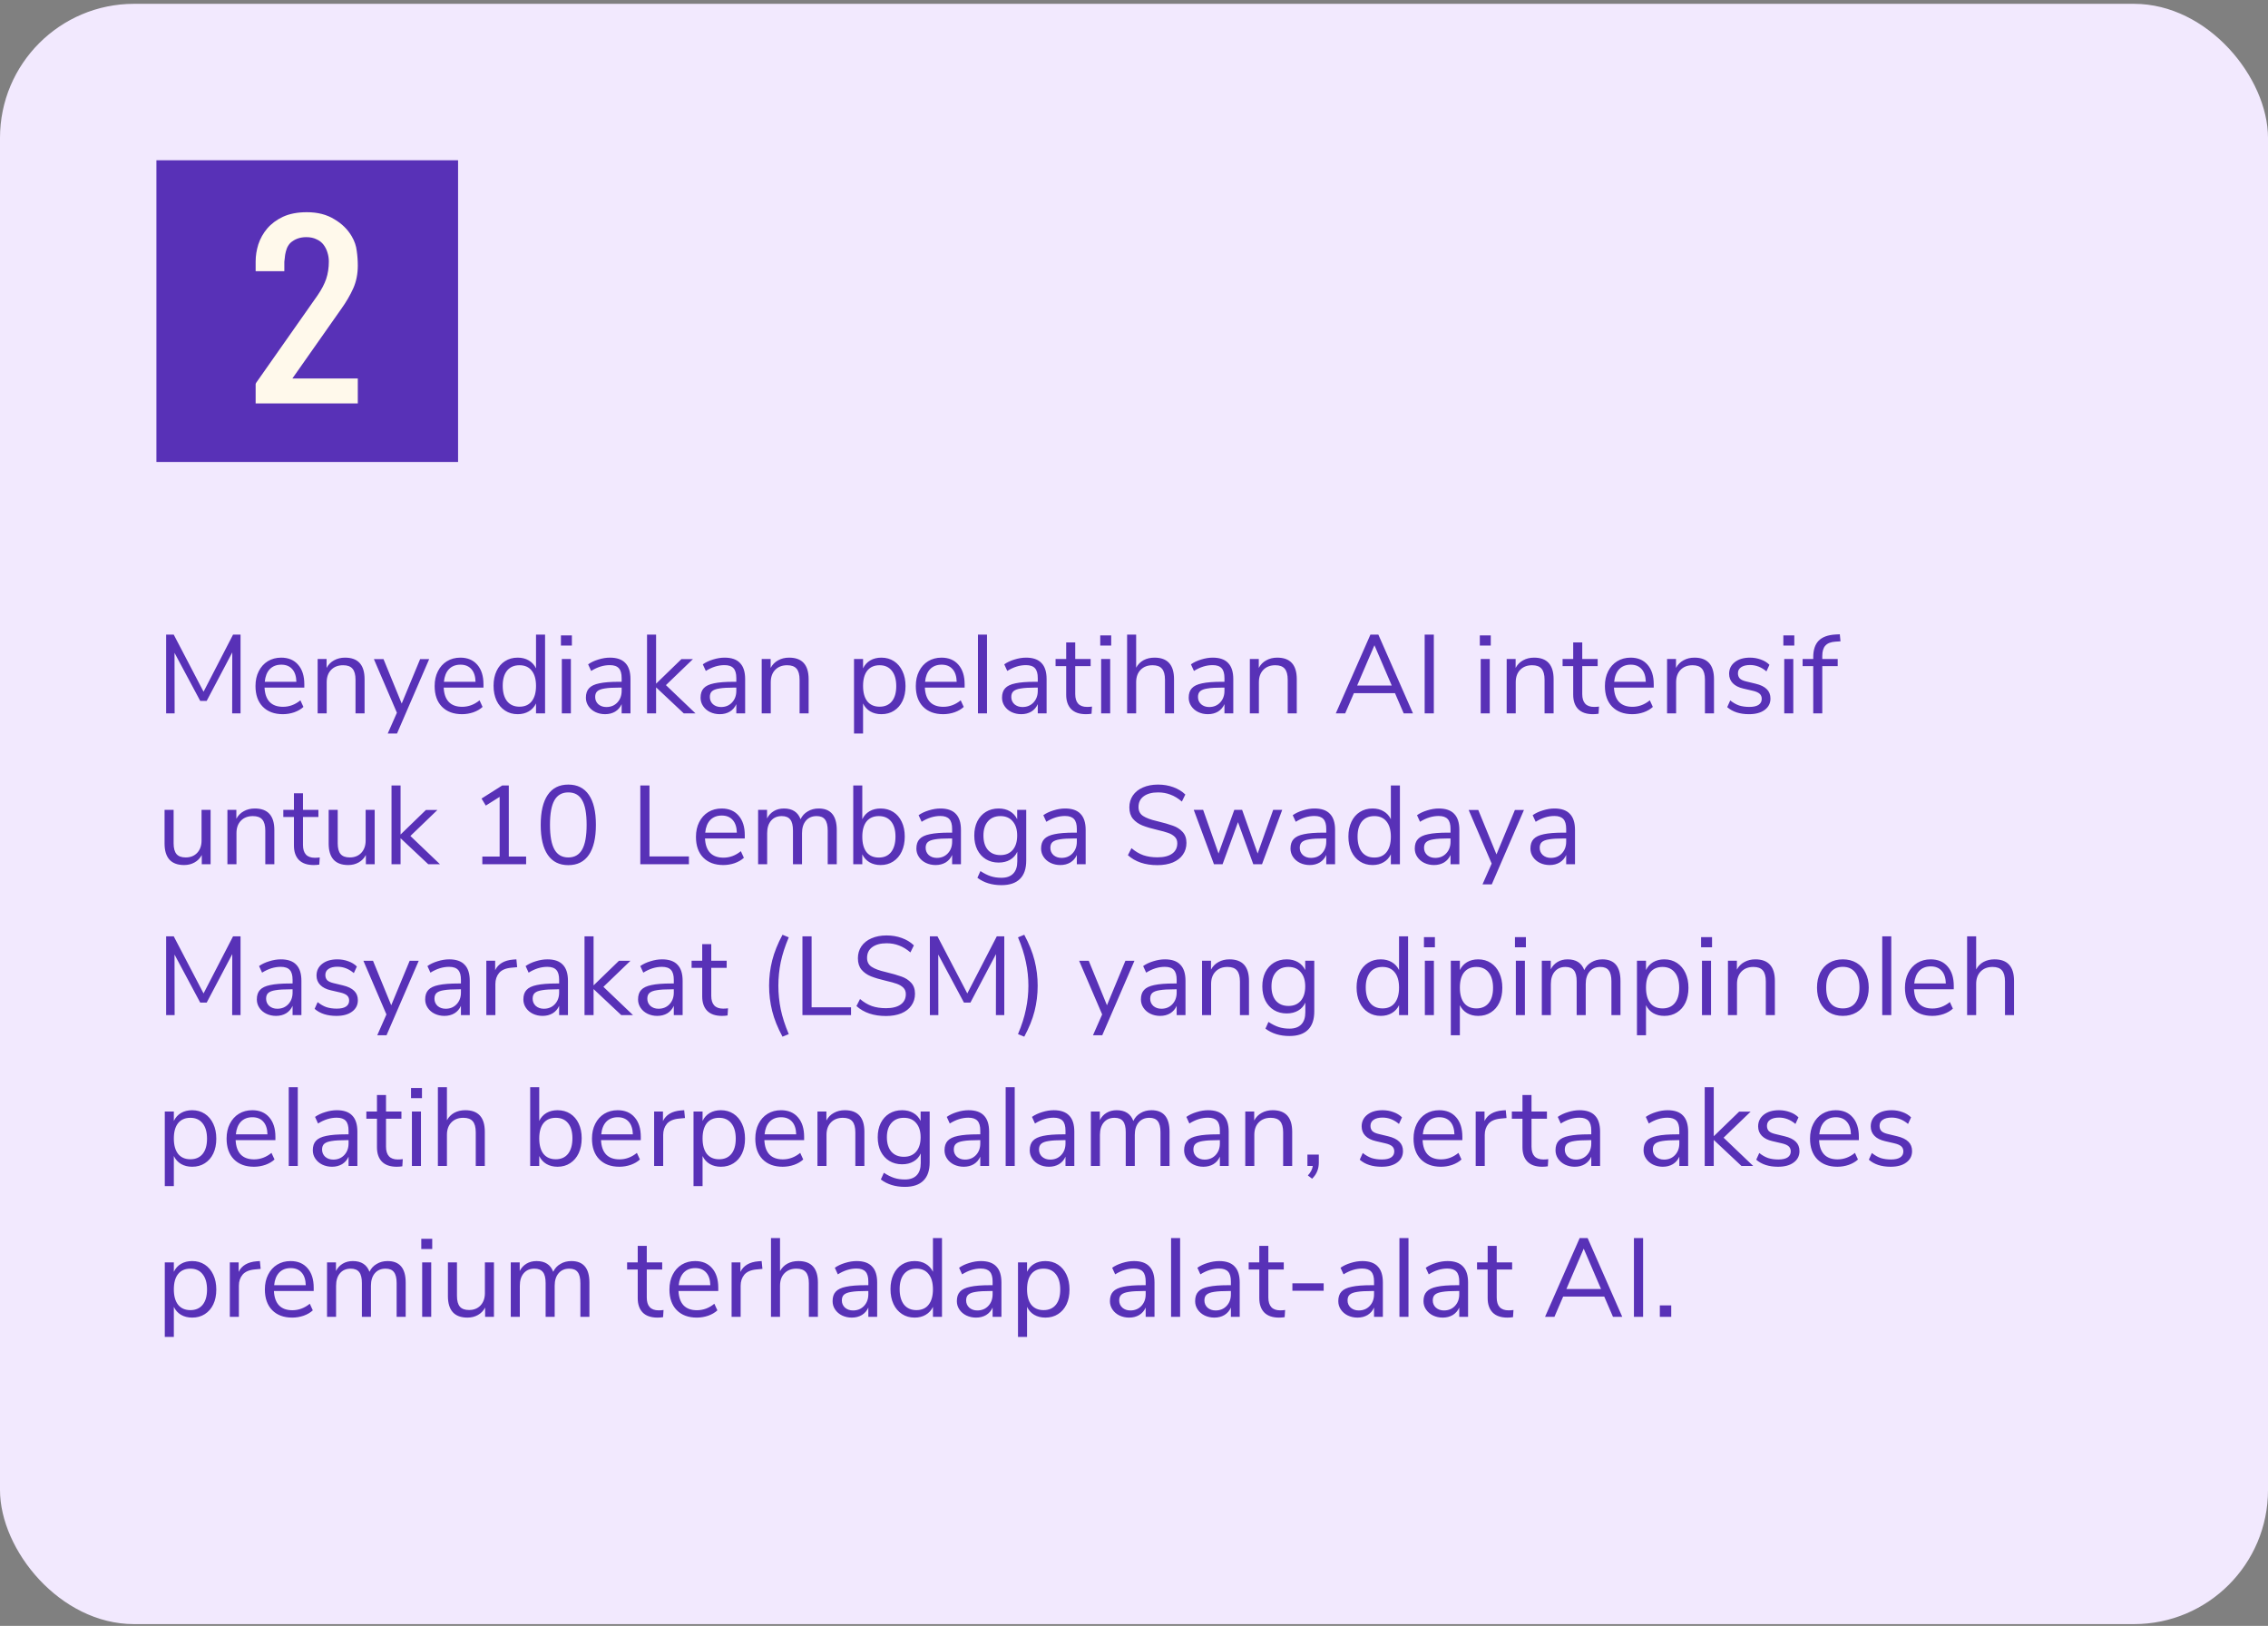 <svg width="406" height="291" viewBox="0 0 406 291" fill="none" xmlns="http://www.w3.org/2000/svg">
<rect x="0" y="0" width="406" height="291" fill="#808080" stroke="none"/>
<rect y="0.684" width="406" height="290" rx="24" fill="#F2E9FE"/>
<rect width="54" height="54" transform="translate(28 28.684)" fill="#5831B7"/>
<path d="M45.763 68.892C45.763 68.828 45.763 68.78 45.763 68.748C45.795 68.684 45.811 68.636 45.811 68.604C45.811 68.572 45.827 68.54 45.859 68.508L56.851 52.86C57.555 51.836 58.067 50.86 58.387 49.932C58.707 48.972 58.867 47.932 58.867 46.812C58.867 46.268 58.787 45.74 58.627 45.228C58.467 44.684 58.227 44.204 57.907 43.788C57.587 43.372 57.171 43.052 56.659 42.828C56.147 42.572 55.539 42.444 54.835 42.444C53.683 42.444 52.723 42.796 51.955 43.5C51.667 43.82 51.459 44.156 51.331 44.508C51.203 44.86 51.107 45.228 51.043 45.612C50.979 46.028 50.931 46.444 50.899 46.86C50.899 47.276 50.899 47.66 50.899 48.012V48.54H45.763V46.812C45.763 45.788 45.923 44.764 46.243 43.74C46.595 42.684 47.123 41.74 47.827 40.908C48.563 40.044 49.507 39.34 50.659 38.796C51.843 38.252 53.267 37.98 54.931 37.98C56.851 37.98 58.483 38.396 59.827 39.228C61.203 40.028 62.259 41.068 62.995 42.348C63.475 43.18 63.763 44.028 63.859 44.892C63.987 45.756 64.051 46.636 64.051 47.532C64.051 49.036 63.779 50.396 63.235 51.612C62.691 52.828 61.971 54.06 61.075 55.308L52.339 67.74H64.051V72.204H45.763V68.892Z" fill="#FFF9EB"/>
<path d="M41.72 113.584H43.06V127.684H41.56L41.58 116.764L37 125.444H35.84L31.24 116.844L31.26 127.684H29.74V113.584H31.1L36.44 123.804L41.72 113.584ZM54.476 123.064H47.356C47.41 124.197 47.716 125.057 48.276 125.644C48.836 126.217 49.63 126.504 50.656 126.504C51.79 126.504 52.83 126.117 53.776 125.344L54.316 126.524C53.89 126.924 53.343 127.244 52.676 127.484C52.01 127.711 51.33 127.824 50.636 127.824C49.116 127.824 47.916 127.377 47.036 126.484C46.17 125.591 45.736 124.357 45.736 122.784C45.736 121.784 45.93 120.904 46.316 120.144C46.703 119.371 47.243 118.771 47.936 118.344C48.643 117.917 49.443 117.704 50.336 117.704C51.63 117.704 52.643 118.131 53.376 118.984C54.11 119.824 54.476 120.984 54.476 122.464V123.064ZM50.356 118.964C49.503 118.964 48.816 119.231 48.296 119.764C47.79 120.297 47.49 121.051 47.396 122.024H53.056C53.03 121.037 52.783 120.284 52.316 119.764C51.85 119.231 51.196 118.964 50.356 118.964ZM61.763 117.704C64.097 117.704 65.263 118.991 65.263 121.564V127.684H63.643V121.664C63.643 120.757 63.463 120.097 63.103 119.684C62.757 119.271 62.197 119.064 61.423 119.064C60.53 119.064 59.817 119.337 59.283 119.884C58.75 120.431 58.483 121.171 58.483 122.104V127.684H56.863V117.944H58.463V119.544C58.783 118.944 59.23 118.491 59.803 118.184C60.377 117.864 61.03 117.704 61.763 117.704ZM75.21 117.964H76.831L71.07 131.284H69.41L71.05 127.564L66.93 117.964H68.65L71.91 125.924L75.21 117.964ZM86.547 123.064H79.427C79.48 124.197 79.787 125.057 80.347 125.644C80.907 126.217 81.7 126.504 82.727 126.504C83.86 126.504 84.9 126.117 85.847 125.344L86.387 126.524C85.96 126.924 85.413 127.244 84.747 127.484C84.08 127.711 83.4 127.824 82.707 127.824C81.187 127.824 79.987 127.377 79.107 126.484C78.24 125.591 77.807 124.357 77.807 122.784C77.807 121.784 78 120.904 78.387 120.144C78.773 119.371 79.313 118.771 80.007 118.344C80.713 117.917 81.513 117.704 82.407 117.704C83.7 117.704 84.713 118.131 85.447 118.984C86.18 119.824 86.547 120.984 86.547 122.464V123.064ZM82.427 118.964C81.573 118.964 80.887 119.231 80.367 119.764C79.86 120.297 79.56 121.051 79.467 122.024H85.127C85.1 121.037 84.853 120.284 84.387 119.764C83.92 119.231 83.267 118.964 82.427 118.964ZM97.574 113.584V127.684H95.954V125.904C95.66 126.517 95.227 126.991 94.654 127.324C94.094 127.657 93.434 127.824 92.674 127.824C91.82 127.824 91.067 127.611 90.414 127.184C89.76 126.757 89.254 126.164 88.894 125.404C88.534 124.631 88.354 123.737 88.354 122.724C88.354 121.724 88.534 120.844 88.894 120.084C89.254 119.324 89.76 118.737 90.414 118.324C91.067 117.911 91.82 117.704 92.674 117.704C93.434 117.704 94.094 117.871 94.654 118.204C95.227 118.537 95.66 119.011 95.954 119.624V113.584H97.574ZM92.994 126.484C93.94 126.484 94.667 126.164 95.174 125.524C95.694 124.871 95.954 123.951 95.954 122.764C95.954 121.577 95.694 120.664 95.174 120.024C94.667 119.384 93.94 119.064 92.994 119.064C92.047 119.064 91.307 119.384 90.774 120.024C90.254 120.664 89.994 121.564 89.994 122.724C89.994 123.911 90.254 124.837 90.774 125.504C91.307 126.157 92.047 126.484 92.994 126.484ZM100.574 127.684V117.944H102.194V127.684H100.574ZM100.414 113.724H102.374V115.544H100.414V113.724ZM109.183 117.704C110.423 117.704 111.343 118.024 111.943 118.664C112.556 119.291 112.863 120.251 112.863 121.544V127.684H111.283V126.024C111.029 126.597 110.643 127.044 110.123 127.364C109.603 127.671 109.003 127.824 108.323 127.824C107.696 127.824 107.116 127.697 106.583 127.444C106.063 127.191 105.649 126.837 105.343 126.384C105.036 125.931 104.883 125.431 104.883 124.884C104.883 124.151 105.069 123.584 105.443 123.184C105.816 122.771 106.429 122.477 107.283 122.304C108.136 122.117 109.323 122.024 110.843 122.024H111.283V121.364C111.283 120.551 111.116 119.964 110.783 119.604C110.449 119.231 109.909 119.044 109.163 119.044C108.043 119.044 106.929 119.391 105.823 120.084L105.283 118.904C105.789 118.544 106.396 118.257 107.103 118.044C107.823 117.817 108.516 117.704 109.183 117.704ZM108.543 126.544C109.343 126.544 109.996 126.277 110.503 125.744C111.023 125.197 111.283 124.497 111.283 123.644V123.064H110.923C109.749 123.064 108.856 123.117 108.243 123.224C107.629 123.317 107.189 123.484 106.923 123.724C106.669 123.951 106.543 124.291 106.543 124.744C106.543 125.264 106.729 125.697 107.103 126.044C107.489 126.377 107.969 126.544 108.543 126.544ZM124.508 127.684H122.408L117.448 123.024V127.684H115.828V113.584H117.448V122.364L121.988 117.964H124.048L119.208 122.624L124.508 127.684ZM129.71 117.704C130.95 117.704 131.87 118.024 132.47 118.664C133.083 119.291 133.39 120.251 133.39 121.544V127.684H131.81V126.024C131.557 126.597 131.17 127.044 130.65 127.364C130.13 127.671 129.53 127.824 128.85 127.824C128.223 127.824 127.643 127.697 127.11 127.444C126.59 127.191 126.177 126.837 125.87 126.384C125.563 125.931 125.41 125.431 125.41 124.884C125.41 124.151 125.597 123.584 125.97 123.184C126.343 122.771 126.957 122.477 127.81 122.304C128.663 122.117 129.85 122.024 131.37 122.024H131.81V121.364C131.81 120.551 131.643 119.964 131.31 119.604C130.977 119.231 130.437 119.044 129.69 119.044C128.57 119.044 127.457 119.391 126.35 120.084L125.81 118.904C126.317 118.544 126.923 118.257 127.63 118.044C128.35 117.817 129.043 117.704 129.71 117.704ZM129.07 126.544C129.87 126.544 130.523 126.277 131.03 125.744C131.55 125.197 131.81 124.497 131.81 123.644V123.064H131.45C130.277 123.064 129.383 123.117 128.77 123.224C128.157 123.317 127.717 123.484 127.45 123.724C127.197 123.951 127.07 124.291 127.07 124.744C127.07 125.264 127.257 125.697 127.63 126.044C128.017 126.377 128.497 126.544 129.07 126.544ZM141.255 117.704C143.589 117.704 144.755 118.991 144.755 121.564V127.684H143.135V121.664C143.135 120.757 142.955 120.097 142.595 119.684C142.249 119.271 141.689 119.064 140.915 119.064C140.022 119.064 139.309 119.337 138.775 119.884C138.242 120.431 137.975 121.171 137.975 122.104V127.684H136.355V117.944H137.955V119.544C138.275 118.944 138.722 118.491 139.295 118.184C139.869 117.864 140.522 117.704 141.255 117.704ZM157.779 117.704C158.632 117.704 159.386 117.917 160.039 118.344C160.692 118.771 161.199 119.371 161.559 120.144C161.919 120.904 162.099 121.791 162.099 122.804C162.099 123.817 161.919 124.704 161.559 125.464C161.199 126.211 160.692 126.791 160.039 127.204C159.399 127.617 158.646 127.824 157.779 127.824C157.019 127.824 156.352 127.657 155.779 127.324C155.219 126.991 154.792 126.517 154.499 125.904V131.284H152.879V117.944H154.499V119.624C154.792 119.011 155.219 118.537 155.779 118.204C156.352 117.871 157.019 117.704 157.779 117.704ZM157.459 126.484C158.406 126.484 159.139 126.164 159.659 125.524C160.179 124.884 160.439 123.977 160.439 122.804C160.439 121.631 160.179 120.717 159.659 120.064C159.139 119.397 158.406 119.064 157.459 119.064C156.512 119.064 155.779 119.384 155.259 120.024C154.752 120.664 154.499 121.577 154.499 122.764C154.499 123.951 154.752 124.871 155.259 125.524C155.779 126.164 156.512 126.484 157.459 126.484ZM172.68 123.064H165.56C165.613 124.197 165.92 125.057 166.48 125.644C167.04 126.217 167.833 126.504 168.86 126.504C169.993 126.504 171.033 126.117 171.98 125.344L172.52 126.524C172.093 126.924 171.546 127.244 170.88 127.484C170.213 127.711 169.533 127.824 168.84 127.824C167.32 127.824 166.12 127.377 165.24 126.484C164.373 125.591 163.94 124.357 163.94 122.784C163.94 121.784 164.133 120.904 164.52 120.144C164.906 119.371 165.446 118.771 166.14 118.344C166.846 117.917 167.646 117.704 168.54 117.704C169.833 117.704 170.846 118.131 171.58 118.984C172.313 119.824 172.68 120.984 172.68 122.464V123.064ZM168.56 118.964C167.706 118.964 167.02 119.231 166.5 119.764C165.993 120.297 165.693 121.051 165.6 122.024H171.26C171.233 121.037 170.986 120.284 170.52 119.764C170.053 119.231 169.4 118.964 168.56 118.964ZM175.066 127.684V113.584H176.686V127.684H175.066ZM183.675 117.704C184.915 117.704 185.835 118.024 186.435 118.664C187.048 119.291 187.355 120.251 187.355 121.544V127.684H185.775V126.024C185.522 126.597 185.135 127.044 184.615 127.364C184.095 127.671 183.495 127.824 182.815 127.824C182.188 127.824 181.608 127.697 181.075 127.444C180.555 127.191 180.142 126.837 179.835 126.384C179.528 125.931 179.375 125.431 179.375 124.884C179.375 124.151 179.562 123.584 179.935 123.184C180.308 122.771 180.922 122.477 181.775 122.304C182.628 122.117 183.815 122.024 185.335 122.024H185.775V121.364C185.775 120.551 185.608 119.964 185.275 119.604C184.942 119.231 184.402 119.044 183.655 119.044C182.535 119.044 181.422 119.391 180.315 120.084L179.775 118.904C180.282 118.544 180.888 118.257 181.595 118.044C182.315 117.817 183.008 117.704 183.675 117.704ZM183.035 126.544C183.835 126.544 184.488 126.277 184.995 125.744C185.515 125.197 185.775 124.497 185.775 123.644V123.064H185.415C184.242 123.064 183.348 123.117 182.735 123.224C182.122 123.317 181.682 123.484 181.415 123.724C181.162 123.951 181.035 124.291 181.035 124.744C181.035 125.264 181.222 125.697 181.595 126.044C181.982 126.377 182.462 126.544 183.035 126.544ZM194.6 126.524C194.894 126.524 195.187 126.504 195.48 126.464L195.4 127.744C195.094 127.797 194.76 127.824 194.4 127.824C193.227 127.824 192.34 127.517 191.74 126.904C191.154 126.291 190.86 125.437 190.86 124.344V119.224H188.96V117.944H190.86V114.984H192.48V117.944H195.24V119.224H192.48V124.224C192.48 125.757 193.187 126.524 194.6 126.524ZM197.117 127.684V117.944H198.737V127.684H197.117ZM196.957 113.724H198.917V115.544H196.957V113.724ZM206.666 117.704C208.999 117.704 210.166 118.991 210.166 121.564V127.684H208.546V121.664C208.546 120.757 208.366 120.097 208.006 119.684C207.659 119.271 207.099 119.064 206.326 119.064C205.432 119.064 204.719 119.337 204.186 119.884C203.652 120.431 203.386 121.171 203.386 122.104V127.684H201.766V113.584H203.386V119.504C203.706 118.917 204.146 118.471 204.706 118.164C205.279 117.857 205.932 117.704 206.666 117.704ZM217.093 117.704C218.333 117.704 219.253 118.024 219.853 118.664C220.466 119.291 220.773 120.251 220.773 121.544V127.684H219.193V126.024C218.939 126.597 218.553 127.044 218.033 127.364C217.513 127.671 216.913 127.824 216.233 127.824C215.606 127.824 215.026 127.697 214.493 127.444C213.973 127.191 213.559 126.837 213.253 126.384C212.946 125.931 212.793 125.431 212.793 124.884C212.793 124.151 212.979 123.584 213.353 123.184C213.726 122.771 214.339 122.477 215.193 122.304C216.046 122.117 217.233 122.024 218.753 122.024H219.193V121.364C219.193 120.551 219.026 119.964 218.693 119.604C218.359 119.231 217.819 119.044 217.073 119.044C215.953 119.044 214.839 119.391 213.733 120.084L213.193 118.904C213.699 118.544 214.306 118.257 215.013 118.044C215.733 117.817 216.426 117.704 217.093 117.704ZM216.453 126.544C217.253 126.544 217.906 126.277 218.413 125.744C218.933 125.197 219.193 124.497 219.193 123.644V123.064H218.833C217.659 123.064 216.766 123.117 216.153 123.224C215.539 123.317 215.099 123.484 214.833 123.724C214.579 123.951 214.453 124.291 214.453 124.744C214.453 125.264 214.639 125.697 215.013 126.044C215.399 126.377 215.879 126.544 216.453 126.544ZM228.638 117.704C230.972 117.704 232.138 118.991 232.138 121.564V127.684H230.518V121.664C230.518 120.757 230.338 120.097 229.978 119.684C229.632 119.271 229.072 119.064 228.298 119.064C227.405 119.064 226.692 119.337 226.158 119.884C225.625 120.431 225.358 121.171 225.358 122.104V127.684H223.738V117.944H225.338V119.544C225.658 118.944 226.105 118.491 226.678 118.184C227.252 117.864 227.905 117.704 228.638 117.704ZM251.282 127.684L249.722 124.064H242.362L240.802 127.684H239.122L245.322 113.584H246.742L252.942 127.684H251.282ZM242.942 122.704H249.142L246.042 115.484L242.942 122.704ZM255.033 127.684V113.584H256.673V127.684H255.033ZM265.066 127.684V117.944H266.686V127.684H265.066ZM264.906 113.724H266.866V115.544H264.906V113.724ZM274.615 117.704C276.948 117.704 278.115 118.991 278.115 121.564V127.684H276.495V121.664C276.495 120.757 276.315 120.097 275.955 119.684C275.608 119.271 275.048 119.064 274.275 119.064C273.382 119.064 272.668 119.337 272.135 119.884C271.602 120.431 271.335 121.171 271.335 122.104V127.684H269.715V117.944H271.315V119.544C271.635 118.944 272.082 118.491 272.655 118.184C273.228 117.864 273.882 117.704 274.615 117.704ZM285.362 126.524C285.655 126.524 285.949 126.504 286.242 126.464L286.162 127.744C285.855 127.797 285.522 127.824 285.162 127.824C283.989 127.824 283.102 127.517 282.502 126.904C281.915 126.291 281.622 125.437 281.622 124.344V119.224H279.722V117.944H281.622V114.984H283.242V117.944H286.002V119.224H283.242V124.224C283.242 125.757 283.949 126.524 285.362 126.524ZM296.039 123.064H288.919C288.972 124.197 289.279 125.057 289.839 125.644C290.399 126.217 291.192 126.504 292.219 126.504C293.352 126.504 294.392 126.117 295.339 125.344L295.879 126.524C295.452 126.924 294.906 127.244 294.239 127.484C293.572 127.711 292.892 127.824 292.199 127.824C290.679 127.824 289.479 127.377 288.599 126.484C287.732 125.591 287.299 124.357 287.299 122.784C287.299 121.784 287.492 120.904 287.879 120.144C288.266 119.371 288.806 118.771 289.499 118.344C290.206 117.917 291.006 117.704 291.899 117.704C293.192 117.704 294.206 118.131 294.939 118.984C295.672 119.824 296.039 120.984 296.039 122.464V123.064ZM291.919 118.964C291.066 118.964 290.379 119.231 289.859 119.764C289.352 120.297 289.052 121.051 288.959 122.024H294.619C294.592 121.037 294.346 120.284 293.879 119.764C293.412 119.231 292.759 118.964 291.919 118.964ZM303.326 117.704C305.659 117.704 306.826 118.991 306.826 121.564V127.684H305.206V121.664C305.206 120.757 305.026 120.097 304.666 119.684C304.319 119.271 303.759 119.064 302.986 119.064C302.092 119.064 301.379 119.337 300.846 119.884C300.312 120.431 300.046 121.171 300.046 122.104V127.684H298.426V117.944H300.026V119.544C300.346 118.944 300.792 118.491 301.366 118.184C301.939 117.864 302.592 117.704 303.326 117.704ZM313.093 127.824C311.453 127.824 310.153 127.404 309.193 126.564L309.733 125.364C310.253 125.777 310.78 126.077 311.313 126.264C311.86 126.437 312.473 126.524 313.153 126.524C313.873 126.524 314.42 126.404 314.793 126.164C315.18 125.911 315.373 125.551 315.373 125.084C315.373 124.697 315.246 124.391 314.993 124.164C314.74 123.937 314.32 123.757 313.733 123.624L312.093 123.244C311.266 123.057 310.633 122.737 310.193 122.284C309.753 121.831 309.533 121.271 309.533 120.604C309.533 119.737 309.873 119.037 310.553 118.504C311.233 117.971 312.14 117.704 313.273 117.704C313.953 117.704 314.6 117.817 315.213 118.044C315.826 118.257 316.34 118.571 316.753 118.984L316.213 120.164C315.32 119.404 314.34 119.024 313.273 119.024C312.593 119.024 312.06 119.157 311.673 119.424C311.3 119.677 311.113 120.037 311.113 120.504C311.113 120.891 311.226 121.204 311.453 121.444C311.693 121.671 312.073 121.844 312.593 121.964L314.253 122.364C315.16 122.577 315.833 122.904 316.273 123.344C316.713 123.771 316.933 124.331 316.933 125.024C316.933 125.877 316.586 126.557 315.893 127.064C315.213 127.571 314.28 127.824 313.093 127.824ZM319.402 127.684V117.944H321.022V127.684H319.402ZM319.242 113.724H321.202V115.544H319.242V113.724ZM326.211 117.944H328.971V119.224H326.211V127.684H324.591V119.224H322.691V117.944H324.591V117.624C324.591 116.331 324.911 115.351 325.551 114.684C326.204 114.017 327.204 113.644 328.551 113.564L329.351 113.524L329.471 114.784L328.551 114.844C327.737 114.897 327.144 115.131 326.771 115.544C326.397 115.944 326.211 116.564 326.211 117.404V117.944ZM37.7 144.944V154.684H36.12V153.024C35.813 153.611 35.38 154.057 34.82 154.364C34.273 154.671 33.653 154.824 32.96 154.824C31.8 154.824 30.927 154.504 30.34 153.864C29.753 153.211 29.46 152.251 29.46 150.984V144.944H31.08V150.944C31.08 151.811 31.253 152.451 31.6 152.864C31.947 153.264 32.493 153.464 33.24 153.464C34.093 153.464 34.78 153.191 35.3 152.644C35.82 152.084 36.08 151.351 36.08 150.444V144.944H37.7ZM45.611 144.704C47.944 144.704 49.111 145.991 49.111 148.564V154.684H47.491V148.664C47.491 147.757 47.311 147.097 46.951 146.684C46.604 146.271 46.044 146.064 45.271 146.064C44.378 146.064 43.664 146.337 43.131 146.884C42.598 147.431 42.331 148.171 42.331 149.104V154.684H40.711V144.944H42.311V146.544C42.631 145.944 43.078 145.491 43.651 145.184C44.224 144.864 44.878 144.704 45.611 144.704ZM56.358 153.524C56.651 153.524 56.945 153.504 57.238 153.464L57.158 154.744C56.852 154.797 56.518 154.824 56.158 154.824C54.985 154.824 54.098 154.517 53.498 153.904C52.911 153.291 52.618 152.437 52.618 151.344V146.224H50.718V144.944H52.618V141.984H54.238V144.944H56.998V146.224H54.238V151.224C54.238 152.757 54.945 153.524 56.358 153.524ZM67.075 144.944V154.684H65.495V153.024C65.188 153.611 64.755 154.057 64.195 154.364C63.648 154.671 63.028 154.824 62.335 154.824C61.175 154.824 60.302 154.504 59.715 153.864C59.128 153.211 58.835 152.251 58.835 150.984V144.944H60.455V150.944C60.455 151.811 60.628 152.451 60.975 152.864C61.322 153.264 61.868 153.464 62.615 153.464C63.468 153.464 64.155 153.191 64.675 152.644C65.195 152.084 65.455 151.351 65.455 150.444V144.944H67.075ZM78.766 154.684H76.666L71.706 150.024V154.684H70.086V140.584H71.706V149.364L76.246 144.964H78.306L73.466 149.624L78.766 154.684ZM91.082 153.304H94.182V154.684H86.342V153.304H89.442V142.624L86.962 144.184L86.202 142.924L89.902 140.584H91.082V153.304ZM101.734 154.844C100.121 154.844 98.894 154.231 98.054 153.004C97.214 151.777 96.794 149.991 96.794 147.644C96.794 145.284 97.214 143.491 98.054 142.264C98.894 141.037 100.121 140.424 101.734 140.424C103.348 140.424 104.574 141.037 105.414 142.264C106.254 143.477 106.674 145.264 106.674 147.624C106.674 149.984 106.254 151.777 105.414 153.004C104.574 154.231 103.348 154.844 101.734 154.844ZM101.734 153.464C102.854 153.464 103.681 152.991 104.214 152.044C104.748 151.097 105.014 149.624 105.014 147.624C105.014 145.611 104.748 144.144 104.214 143.224C103.694 142.291 102.868 141.824 101.734 141.824C100.614 141.824 99.788 142.291 99.254 143.224C98.721 144.157 98.454 145.624 98.454 147.624C98.454 149.624 98.721 151.097 99.254 152.044C99.788 152.991 100.614 153.464 101.734 153.464ZM114.623 154.684V140.584H116.263V153.284H123.323V154.684H114.623ZM133.324 150.064H126.204C126.257 151.197 126.564 152.057 127.124 152.644C127.684 153.217 128.477 153.504 129.504 153.504C130.637 153.504 131.677 153.117 132.624 152.344L133.164 153.524C132.737 153.924 132.191 154.244 131.524 154.484C130.857 154.711 130.177 154.824 129.484 154.824C127.964 154.824 126.764 154.377 125.884 153.484C125.017 152.591 124.584 151.357 124.584 149.784C124.584 148.784 124.777 147.904 125.164 147.144C125.551 146.371 126.091 145.771 126.784 145.344C127.491 144.917 128.291 144.704 129.184 144.704C130.477 144.704 131.491 145.131 132.224 145.984C132.957 146.824 133.324 147.984 133.324 149.464V150.064ZM129.204 145.964C128.351 145.964 127.664 146.231 127.144 146.764C126.637 147.297 126.337 148.051 126.244 149.024H131.904C131.877 148.037 131.631 147.284 131.164 146.764C130.697 146.231 130.044 145.964 129.204 145.964ZM146.551 144.704C148.711 144.704 149.791 145.991 149.791 148.564V154.684H148.171V148.644C148.171 147.751 148.011 147.097 147.691 146.684C147.384 146.271 146.884 146.064 146.191 146.064C145.378 146.064 144.738 146.337 144.271 146.884C143.804 147.431 143.571 148.177 143.571 149.124V154.684H141.951V148.644C141.951 147.737 141.791 147.084 141.471 146.684C141.151 146.271 140.644 146.064 139.951 146.064C139.138 146.064 138.498 146.337 138.031 146.884C137.564 147.431 137.331 148.177 137.331 149.124V154.684H135.711V144.944H137.311V146.484C137.604 145.911 138.011 145.471 138.531 145.164C139.051 144.857 139.651 144.704 140.331 144.704C141.838 144.704 142.831 145.344 143.311 146.624C143.591 146.024 144.018 145.557 144.591 145.224C145.164 144.877 145.818 144.704 146.551 144.704ZM157.642 144.704C158.496 144.704 159.249 144.911 159.902 145.324C160.556 145.737 161.062 146.324 161.422 147.084C161.782 147.844 161.962 148.724 161.962 149.724C161.962 150.737 161.782 151.631 161.422 152.404C161.062 153.164 160.556 153.757 159.902 154.184C159.249 154.611 158.496 154.824 157.642 154.824C156.882 154.824 156.216 154.657 155.642 154.324C155.082 153.991 154.656 153.517 154.362 152.904V154.684H152.742V140.584H154.362V146.624C154.656 146.011 155.082 145.537 155.642 145.204C156.216 144.871 156.882 144.704 157.642 144.704ZM157.322 153.484C158.269 153.484 159.002 153.157 159.522 152.504C160.042 151.837 160.302 150.911 160.302 149.724C160.302 148.564 160.042 147.664 159.522 147.024C159.002 146.384 158.269 146.064 157.322 146.064C156.376 146.064 155.642 146.384 155.122 147.024C154.616 147.664 154.362 148.577 154.362 149.764C154.362 150.951 154.616 151.871 155.122 152.524C155.642 153.164 156.376 153.484 157.322 153.484ZM168.343 144.704C169.583 144.704 170.503 145.024 171.103 145.664C171.716 146.291 172.023 147.251 172.023 148.544V154.684H170.443V153.024C170.189 153.597 169.803 154.044 169.283 154.364C168.763 154.671 168.163 154.824 167.483 154.824C166.856 154.824 166.276 154.697 165.743 154.444C165.223 154.191 164.809 153.837 164.503 153.384C164.196 152.931 164.043 152.431 164.043 151.884C164.043 151.151 164.229 150.584 164.603 150.184C164.976 149.771 165.589 149.477 166.443 149.304C167.296 149.117 168.483 149.024 170.003 149.024H170.443V148.364C170.443 147.551 170.276 146.964 169.943 146.604C169.609 146.231 169.069 146.044 168.323 146.044C167.203 146.044 166.089 146.391 164.983 147.084L164.443 145.904C164.949 145.544 165.556 145.257 166.263 145.044C166.983 144.817 167.676 144.704 168.343 144.704ZM167.703 153.544C168.503 153.544 169.156 153.277 169.663 152.744C170.183 152.197 170.443 151.497 170.443 150.644V150.064H170.083C168.909 150.064 168.016 150.117 167.403 150.224C166.789 150.317 166.349 150.484 166.083 150.724C165.829 150.951 165.703 151.291 165.703 151.744C165.703 152.264 165.889 152.697 166.263 153.044C166.649 153.377 167.129 153.544 167.703 153.544ZM183.708 144.944V154.024C183.708 155.477 183.335 156.571 182.588 157.304C181.842 158.051 180.735 158.424 179.268 158.424C177.562 158.424 176.128 157.984 174.968 157.104L175.508 155.904C176.162 156.331 176.775 156.637 177.348 156.824C177.922 157.011 178.562 157.104 179.268 157.104C180.202 157.104 180.908 156.851 181.388 156.344C181.868 155.851 182.108 155.124 182.108 154.164V152.444C181.828 153.071 181.395 153.551 180.808 153.884C180.235 154.217 179.555 154.384 178.768 154.384C177.915 154.384 177.155 154.184 176.488 153.784C175.835 153.384 175.322 152.817 174.948 152.084C174.588 151.351 174.408 150.504 174.408 149.544C174.408 148.584 174.588 147.737 174.948 147.004C175.322 146.271 175.835 145.704 176.488 145.304C177.155 144.904 177.915 144.704 178.768 144.704C179.542 144.704 180.215 144.871 180.788 145.204C181.362 145.537 181.795 146.011 182.088 146.624V144.944H183.708ZM179.088 153.044C180.022 153.044 180.755 152.737 181.288 152.124C181.822 151.497 182.088 150.637 182.088 149.544C182.088 148.464 181.822 147.617 181.288 147.004C180.768 146.377 180.035 146.064 179.088 146.064C178.142 146.064 177.395 146.377 176.848 147.004C176.315 147.617 176.048 148.464 176.048 149.544C176.048 150.637 176.315 151.497 176.848 152.124C177.395 152.737 178.142 153.044 179.088 153.044ZM190.667 144.704C191.907 144.704 192.827 145.024 193.427 145.664C194.04 146.291 194.347 147.251 194.347 148.544V154.684H192.767V153.024C192.514 153.597 192.127 154.044 191.607 154.364C191.087 154.671 190.487 154.824 189.807 154.824C189.18 154.824 188.6 154.697 188.067 154.444C187.547 154.191 187.134 153.837 186.827 153.384C186.52 152.931 186.367 152.431 186.367 151.884C186.367 151.151 186.554 150.584 186.927 150.184C187.3 149.771 187.914 149.477 188.767 149.304C189.62 149.117 190.807 149.024 192.327 149.024H192.767V148.364C192.767 147.551 192.6 146.964 192.267 146.604C191.934 146.231 191.394 146.044 190.647 146.044C189.527 146.044 188.414 146.391 187.307 147.084L186.767 145.904C187.274 145.544 187.88 145.257 188.587 145.044C189.307 144.817 190 144.704 190.667 144.704ZM190.027 153.544C190.827 153.544 191.48 153.277 191.987 152.744C192.507 152.197 192.767 151.497 192.767 150.644V150.064H192.407C191.234 150.064 190.34 150.117 189.727 150.224C189.114 150.317 188.674 150.484 188.407 150.724C188.154 150.951 188.027 151.291 188.027 151.744C188.027 152.264 188.214 152.697 188.587 153.044C188.974 153.377 189.454 153.544 190.027 153.544ZM207.189 154.844C204.989 154.844 203.229 154.251 201.909 153.064L202.549 151.804C203.242 152.391 203.949 152.811 204.669 153.064C205.402 153.317 206.249 153.444 207.209 153.444C208.342 153.444 209.215 153.224 209.829 152.784C210.442 152.344 210.749 151.724 210.749 150.924C210.749 150.457 210.602 150.077 210.309 149.784C210.015 149.491 209.629 149.257 209.149 149.084C208.669 148.911 208.022 148.731 207.209 148.544C206.115 148.291 205.215 148.024 204.509 147.744C203.815 147.464 203.249 147.064 202.809 146.544C202.382 146.024 202.169 145.344 202.169 144.504C202.169 143.704 202.375 142.997 202.789 142.384C203.215 141.757 203.815 141.277 204.589 140.944C205.375 140.597 206.282 140.424 207.309 140.424C208.282 140.424 209.189 140.577 210.029 140.884C210.882 141.191 211.602 141.631 212.189 142.204L211.569 143.464C210.902 142.891 210.222 142.477 209.529 142.224C208.849 141.957 208.109 141.824 207.309 141.824C206.215 141.824 205.355 142.057 204.729 142.524C204.115 142.977 203.809 143.617 203.809 144.444C203.809 145.151 204.082 145.684 204.629 146.044C205.175 146.404 206.002 146.711 207.109 146.964C208.322 147.257 209.275 147.531 209.969 147.784C210.662 148.024 211.235 148.391 211.689 148.884C212.155 149.377 212.389 150.037 212.389 150.864C212.389 151.664 212.175 152.364 211.749 152.964C211.335 153.564 210.735 154.031 209.949 154.364C209.162 154.684 208.242 154.844 207.189 154.844ZM227.915 144.944H229.535L225.915 154.684H224.355L221.615 147.144L218.855 154.684H217.315L213.695 144.944H215.375L218.135 152.764L220.955 144.944H222.355L225.135 152.764L227.915 144.944ZM235.315 144.704C236.555 144.704 237.475 145.024 238.075 145.664C238.689 146.291 238.995 147.251 238.995 148.544V154.684H237.415V153.024C237.162 153.597 236.775 154.044 236.255 154.364C235.735 154.671 235.135 154.824 234.455 154.824C233.829 154.824 233.249 154.697 232.715 154.444C232.195 154.191 231.782 153.837 231.475 153.384C231.169 152.931 231.015 152.431 231.015 151.884C231.015 151.151 231.202 150.584 231.575 150.184C231.949 149.771 232.562 149.477 233.415 149.304C234.269 149.117 235.455 149.024 236.975 149.024H237.415V148.364C237.415 147.551 237.249 146.964 236.915 146.604C236.582 146.231 236.042 146.044 235.295 146.044C234.175 146.044 233.062 146.391 231.955 147.084L231.415 145.904C231.922 145.544 232.529 145.257 233.235 145.044C233.955 144.817 234.649 144.704 235.315 144.704ZM234.675 153.544C235.475 153.544 236.129 153.277 236.635 152.744C237.155 152.197 237.415 151.497 237.415 150.644V150.064H237.055C235.882 150.064 234.989 150.117 234.375 150.224C233.762 150.317 233.322 150.484 233.055 150.724C232.802 150.951 232.675 151.291 232.675 151.744C232.675 152.264 232.862 152.697 233.235 153.044C233.622 153.377 234.102 153.544 234.675 153.544ZM250.601 140.584V154.684H248.981V152.904C248.688 153.517 248.254 153.991 247.681 154.324C247.121 154.657 246.461 154.824 245.701 154.824C244.848 154.824 244.094 154.611 243.441 154.184C242.788 153.757 242.281 153.164 241.921 152.404C241.561 151.631 241.381 150.737 241.381 149.724C241.381 148.724 241.561 147.844 241.921 147.084C242.281 146.324 242.788 145.737 243.441 145.324C244.094 144.911 244.848 144.704 245.701 144.704C246.461 144.704 247.121 144.871 247.681 145.204C248.254 145.537 248.688 146.011 248.981 146.624V140.584H250.601ZM246.021 153.484C246.968 153.484 247.694 153.164 248.201 152.524C248.721 151.871 248.981 150.951 248.981 149.764C248.981 148.577 248.721 147.664 248.201 147.024C247.694 146.384 246.968 146.064 246.021 146.064C245.074 146.064 244.334 146.384 243.801 147.024C243.281 147.664 243.021 148.564 243.021 149.724C243.021 150.911 243.281 151.837 243.801 152.504C244.334 153.157 245.074 153.484 246.021 153.484ZM257.562 144.704C258.802 144.704 259.722 145.024 260.322 145.664C260.935 146.291 261.242 147.251 261.242 148.544V154.684H259.662V153.024C259.408 153.597 259.022 154.044 258.502 154.364C257.982 154.671 257.382 154.824 256.702 154.824C256.075 154.824 255.495 154.697 254.962 154.444C254.442 154.191 254.028 153.837 253.722 153.384C253.415 152.931 253.262 152.431 253.262 151.884C253.262 151.151 253.448 150.584 253.822 150.184C254.195 149.771 254.808 149.477 255.662 149.304C256.515 149.117 257.702 149.024 259.222 149.024H259.662V148.364C259.662 147.551 259.495 146.964 259.162 146.604C258.828 146.231 258.288 146.044 257.542 146.044C256.422 146.044 255.308 146.391 254.202 147.084L253.662 145.904C254.168 145.544 254.775 145.257 255.482 145.044C256.202 144.817 256.895 144.704 257.562 144.704ZM256.922 153.544C257.722 153.544 258.375 153.277 258.882 152.744C259.402 152.197 259.662 151.497 259.662 150.644V150.064H259.302C258.128 150.064 257.235 150.117 256.622 150.224C256.008 150.317 255.568 150.484 255.302 150.724C255.048 150.951 254.922 151.291 254.922 151.744C254.922 152.264 255.108 152.697 255.482 153.044C255.868 153.377 256.348 153.544 256.922 153.544ZM271.187 144.964H272.807L267.047 158.284H265.387L267.027 154.564L262.907 144.964H264.627L267.887 152.924L271.187 144.964ZM278.265 144.704C279.505 144.704 280.425 145.024 281.025 145.664C281.638 146.291 281.945 147.251 281.945 148.544V154.684H280.365V153.024C280.111 153.597 279.725 154.044 279.205 154.364C278.685 154.671 278.085 154.824 277.405 154.824C276.778 154.824 276.198 154.697 275.665 154.444C275.145 154.191 274.731 153.837 274.425 153.384C274.118 152.931 273.965 152.431 273.965 151.884C273.965 151.151 274.151 150.584 274.525 150.184C274.898 149.771 275.511 149.477 276.365 149.304C277.218 149.117 278.405 149.024 279.925 149.024H280.365V148.364C280.365 147.551 280.198 146.964 279.865 146.604C279.531 146.231 278.991 146.044 278.245 146.044C277.125 146.044 276.011 146.391 274.905 147.084L274.365 145.904C274.871 145.544 275.478 145.257 276.185 145.044C276.905 144.817 277.598 144.704 278.265 144.704ZM277.625 153.544C278.425 153.544 279.078 153.277 279.585 152.744C280.105 152.197 280.365 151.497 280.365 150.644V150.064H280.005C278.831 150.064 277.938 150.117 277.325 150.224C276.711 150.317 276.271 150.484 276.005 150.724C275.751 150.951 275.625 151.291 275.625 151.744C275.625 152.264 275.811 152.697 276.185 153.044C276.571 153.377 277.051 153.544 277.625 153.544ZM41.72 167.584H43.06V181.684H41.56L41.58 170.764L37 179.444H35.84L31.24 170.844L31.26 181.684H29.74V167.584H31.1L36.44 177.804L41.72 167.584ZM50.276 171.704C51.516 171.704 52.436 172.024 53.036 172.664C53.65 173.291 53.956 174.251 53.956 175.544V181.684H52.376V180.024C52.123 180.597 51.736 181.044 51.216 181.364C50.696 181.671 50.096 181.824 49.416 181.824C48.79 181.824 48.21 181.697 47.676 181.444C47.156 181.191 46.743 180.837 46.436 180.384C46.13 179.931 45.976 179.431 45.976 178.884C45.976 178.151 46.163 177.584 46.536 177.184C46.91 176.771 47.523 176.477 48.376 176.304C49.23 176.117 50.416 176.024 51.936 176.024H52.376V175.364C52.376 174.551 52.21 173.964 51.876 173.604C51.543 173.231 51.003 173.044 50.256 173.044C49.136 173.044 48.023 173.391 46.916 174.084L46.376 172.904C46.883 172.544 47.49 172.257 48.196 172.044C48.916 171.817 49.61 171.704 50.276 171.704ZM49.636 180.544C50.436 180.544 51.09 180.277 51.596 179.744C52.116 179.197 52.376 178.497 52.376 177.644V177.064H52.016C50.843 177.064 49.95 177.117 49.336 177.224C48.723 177.317 48.283 177.484 48.016 177.724C47.763 177.951 47.636 178.291 47.636 178.744C47.636 179.264 47.823 179.697 48.196 180.044C48.583 180.377 49.063 180.544 49.636 180.544ZM60.222 181.824C58.582 181.824 57.282 181.404 56.322 180.564L56.862 179.364C57.382 179.777 57.908 180.077 58.442 180.264C58.989 180.437 59.602 180.524 60.282 180.524C61.002 180.524 61.548 180.404 61.922 180.164C62.309 179.911 62.502 179.551 62.502 179.084C62.502 178.697 62.375 178.391 62.122 178.164C61.868 177.937 61.449 177.757 60.862 177.624L59.222 177.244C58.395 177.057 57.762 176.737 57.322 176.284C56.882 175.831 56.662 175.271 56.662 174.604C56.662 173.737 57.002 173.037 57.682 172.504C58.362 171.971 59.269 171.704 60.402 171.704C61.082 171.704 61.728 171.817 62.342 172.044C62.955 172.257 63.468 172.571 63.882 172.984L63.342 174.164C62.449 173.404 61.468 173.024 60.402 173.024C59.722 173.024 59.188 173.157 58.802 173.424C58.428 173.677 58.242 174.037 58.242 174.504C58.242 174.891 58.355 175.204 58.582 175.444C58.822 175.671 59.202 175.844 59.722 175.964L61.382 176.364C62.288 176.577 62.962 176.904 63.402 177.344C63.842 177.771 64.062 178.331 64.062 179.024C64.062 179.877 63.715 180.557 63.022 181.064C62.342 181.571 61.408 181.824 60.222 181.824ZM73.335 171.964H74.956L69.195 185.284H67.535L69.175 181.564L65.055 171.964H66.775L70.035 179.924L73.335 171.964ZM80.413 171.704C81.653 171.704 82.573 172.024 83.173 172.664C83.787 173.291 84.093 174.251 84.093 175.544V181.684H82.513V180.024C82.26 180.597 81.873 181.044 81.353 181.364C80.833 181.671 80.233 181.824 79.553 181.824C78.927 181.824 78.347 181.697 77.813 181.444C77.293 181.191 76.88 180.837 76.573 180.384C76.266 179.931 76.113 179.431 76.113 178.884C76.113 178.151 76.3 177.584 76.673 177.184C77.046 176.771 77.66 176.477 78.513 176.304C79.367 176.117 80.553 176.024 82.073 176.024H82.513V175.364C82.513 174.551 82.347 173.964 82.013 173.604C81.68 173.231 81.14 173.044 80.393 173.044C79.273 173.044 78.16 173.391 77.053 174.084L76.513 172.904C77.02 172.544 77.626 172.257 78.333 172.044C79.053 171.817 79.746 171.704 80.413 171.704ZM79.773 180.544C80.573 180.544 81.227 180.277 81.733 179.744C82.253 179.197 82.513 178.497 82.513 177.644V177.064H82.153C80.98 177.064 80.087 177.117 79.473 177.224C78.86 177.317 78.42 177.484 78.153 177.724C77.9 177.951 77.773 178.291 77.773 178.744C77.773 179.264 77.96 179.697 78.333 180.044C78.72 180.377 79.2 180.544 79.773 180.544ZM92.579 173.104L91.519 173.204C90.519 173.297 89.792 173.611 89.339 174.144C88.899 174.677 88.679 175.337 88.679 176.124V181.684H87.059V171.944H88.639V173.644C89.185 172.511 90.259 171.877 91.859 171.744L92.439 171.704L92.579 173.104ZM97.991 171.704C99.231 171.704 100.151 172.024 100.751 172.664C101.365 173.291 101.671 174.251 101.671 175.544V181.684H100.091V180.024C99.838 180.597 99.451 181.044 98.931 181.364C98.411 181.671 97.811 181.824 97.131 181.824C96.505 181.824 95.925 181.697 95.391 181.444C94.871 181.191 94.458 180.837 94.151 180.384C93.845 179.931 93.691 179.431 93.691 178.884C93.691 178.151 93.878 177.584 94.251 177.184C94.625 176.771 95.238 176.477 96.091 176.304C96.945 176.117 98.131 176.024 99.651 176.024H100.091V175.364C100.091 174.551 99.925 173.964 99.591 173.604C99.258 173.231 98.718 173.044 97.971 173.044C96.851 173.044 95.738 173.391 94.631 174.084L94.091 172.904C94.598 172.544 95.205 172.257 95.911 172.044C96.631 171.817 97.325 171.704 97.991 171.704ZM97.351 180.544C98.151 180.544 98.805 180.277 99.311 179.744C99.831 179.197 100.091 178.497 100.091 177.644V177.064H99.731C98.558 177.064 97.665 177.117 97.051 177.224C96.438 177.317 95.998 177.484 95.731 177.724C95.478 177.951 95.351 178.291 95.351 178.744C95.351 179.264 95.538 179.697 95.911 180.044C96.298 180.377 96.778 180.544 97.351 180.544ZM113.317 181.684H111.217L106.257 177.024V181.684H104.637V167.584H106.257V176.364L110.797 171.964H112.857L108.017 176.624L113.317 181.684ZM118.519 171.704C119.759 171.704 120.679 172.024 121.279 172.664C121.892 173.291 122.199 174.251 122.199 175.544V181.684H120.619V180.024C120.365 180.597 119.979 181.044 119.459 181.364C118.939 181.671 118.339 181.824 117.659 181.824C117.032 181.824 116.452 181.697 115.919 181.444C115.399 181.191 114.985 180.837 114.679 180.384C114.372 179.931 114.219 179.431 114.219 178.884C114.219 178.151 114.405 177.584 114.779 177.184C115.152 176.771 115.765 176.477 116.619 176.304C117.472 176.117 118.659 176.024 120.179 176.024H120.619V175.364C120.619 174.551 120.452 173.964 120.119 173.604C119.785 173.231 119.245 173.044 118.499 173.044C117.379 173.044 116.265 173.391 115.159 174.084L114.619 172.904C115.125 172.544 115.732 172.257 116.439 172.044C117.159 171.817 117.852 171.704 118.519 171.704ZM117.879 180.544C118.679 180.544 119.332 180.277 119.839 179.744C120.359 179.197 120.619 178.497 120.619 177.644V177.064H120.259C119.085 177.064 118.192 177.117 117.579 177.224C116.965 177.317 116.525 177.484 116.259 177.724C116.005 177.951 115.879 178.291 115.879 178.744C115.879 179.264 116.065 179.697 116.439 180.044C116.825 180.377 117.305 180.544 117.879 180.544ZM129.444 180.524C129.737 180.524 130.031 180.504 130.324 180.464L130.244 181.744C129.937 181.797 129.604 181.824 129.244 181.824C128.071 181.824 127.184 181.517 126.584 180.904C125.997 180.291 125.704 179.437 125.704 178.344V173.224H123.804V171.944H125.704V168.984H127.324V171.944H130.084V173.224H127.324V178.224C127.324 179.757 128.031 180.524 129.444 180.524ZM140.077 185.544C139.224 183.971 138.611 182.451 138.237 180.984C137.864 179.504 137.677 177.984 137.677 176.424C137.677 174.864 137.864 173.351 138.237 171.884C138.611 170.417 139.224 168.891 140.077 167.304L141.197 167.764C140.531 169.337 140.051 170.824 139.757 172.224C139.477 173.624 139.337 175.024 139.337 176.424C139.337 177.824 139.477 179.224 139.757 180.624C140.051 182.024 140.531 183.511 141.197 185.084L140.077 185.544ZM143.646 181.684V167.584H145.286V180.284H152.346V181.684H143.646ZM158.595 181.844C156.395 181.844 154.635 181.251 153.315 180.064L153.955 178.804C154.648 179.391 155.355 179.811 156.075 180.064C156.808 180.317 157.655 180.444 158.615 180.444C159.748 180.444 160.622 180.224 161.235 179.784C161.848 179.344 162.155 178.724 162.155 177.924C162.155 177.457 162.008 177.077 161.715 176.784C161.422 176.491 161.035 176.257 160.555 176.084C160.075 175.911 159.428 175.731 158.615 175.544C157.522 175.291 156.622 175.024 155.915 174.744C155.222 174.464 154.655 174.064 154.215 173.544C153.788 173.024 153.575 172.344 153.575 171.504C153.575 170.704 153.782 169.997 154.195 169.384C154.622 168.757 155.222 168.277 155.995 167.944C156.782 167.597 157.688 167.424 158.715 167.424C159.688 167.424 160.595 167.577 161.435 167.884C162.288 168.191 163.008 168.631 163.595 169.204L162.975 170.464C162.308 169.891 161.628 169.477 160.935 169.224C160.255 168.957 159.515 168.824 158.715 168.824C157.622 168.824 156.762 169.057 156.135 169.524C155.522 169.977 155.215 170.617 155.215 171.444C155.215 172.151 155.488 172.684 156.035 173.044C156.582 173.404 157.408 173.711 158.515 173.964C159.728 174.257 160.682 174.531 161.375 174.784C162.068 175.024 162.642 175.391 163.095 175.884C163.562 176.377 163.795 177.037 163.795 177.864C163.795 178.664 163.582 179.364 163.155 179.964C162.742 180.564 162.142 181.031 161.355 181.364C160.568 181.684 159.648 181.844 158.595 181.844ZM178.439 167.584H179.779V181.684H178.279L178.299 170.764L173.719 179.444H172.559L167.959 170.844L167.979 181.684H166.459V167.584H167.819L173.159 177.804L178.439 167.584ZM182.235 185.084C182.902 183.511 183.375 182.024 183.655 180.624C183.948 179.224 184.095 177.824 184.095 176.424C184.095 175.024 183.948 173.624 183.655 172.224C183.375 170.824 182.902 169.337 182.235 167.764L183.355 167.304C184.208 168.891 184.822 170.417 185.195 171.884C185.568 173.351 185.755 174.864 185.755 176.424C185.755 177.984 185.568 179.504 185.195 180.984C184.822 182.451 184.208 183.971 183.355 185.544L182.235 185.084ZM201.46 171.964H203.08L197.32 185.284H195.66L197.3 181.564L193.18 171.964H194.9L198.16 179.924L201.46 171.964ZM208.538 171.704C209.778 171.704 210.698 172.024 211.298 172.664C211.911 173.291 212.218 174.251 212.218 175.544V181.684H210.638V180.024C210.385 180.597 209.998 181.044 209.478 181.364C208.958 181.671 208.358 181.824 207.678 181.824C207.051 181.824 206.471 181.697 205.938 181.444C205.418 181.191 205.005 180.837 204.698 180.384C204.391 179.931 204.238 179.431 204.238 178.884C204.238 178.151 204.425 177.584 204.798 177.184C205.171 176.771 205.785 176.477 206.638 176.304C207.491 176.117 208.678 176.024 210.198 176.024H210.638V175.364C210.638 174.551 210.471 173.964 210.138 173.604C209.805 173.231 209.265 173.044 208.518 173.044C207.398 173.044 206.285 173.391 205.178 174.084L204.638 172.904C205.145 172.544 205.751 172.257 206.458 172.044C207.178 171.817 207.871 171.704 208.538 171.704ZM207.898 180.544C208.698 180.544 209.351 180.277 209.858 179.744C210.378 179.197 210.638 178.497 210.638 177.644V177.064H210.278C209.105 177.064 208.211 177.117 207.598 177.224C206.985 177.317 206.545 177.484 206.278 177.724C206.025 177.951 205.898 178.291 205.898 178.744C205.898 179.264 206.085 179.697 206.458 180.044C206.845 180.377 207.325 180.544 207.898 180.544ZM220.084 171.704C222.417 171.704 223.584 172.991 223.584 175.564V181.684H221.964V175.664C221.964 174.757 221.784 174.097 221.424 173.684C221.077 173.271 220.517 173.064 219.744 173.064C218.85 173.064 218.137 173.337 217.604 173.884C217.07 174.431 216.804 175.171 216.804 176.104V181.684H215.184V171.944H216.784V173.544C217.104 172.944 217.55 172.491 218.124 172.184C218.697 171.864 219.35 171.704 220.084 171.704ZM235.271 171.944V181.024C235.271 182.477 234.897 183.571 234.151 184.304C233.404 185.051 232.297 185.424 230.831 185.424C229.124 185.424 227.691 184.984 226.531 184.104L227.071 182.904C227.724 183.331 228.337 183.637 228.911 183.824C229.484 184.011 230.124 184.104 230.831 184.104C231.764 184.104 232.471 183.851 232.951 183.344C233.431 182.851 233.671 182.124 233.671 181.164V179.444C233.391 180.071 232.957 180.551 232.371 180.884C231.797 181.217 231.117 181.384 230.331 181.384C229.477 181.384 228.717 181.184 228.051 180.784C227.397 180.384 226.884 179.817 226.511 179.084C226.151 178.351 225.971 177.504 225.971 176.544C225.971 175.584 226.151 174.737 226.511 174.004C226.884 173.271 227.397 172.704 228.051 172.304C228.717 171.904 229.477 171.704 230.331 171.704C231.104 171.704 231.777 171.871 232.351 172.204C232.924 172.537 233.357 173.011 233.651 173.624V171.944H235.271ZM230.651 180.044C231.584 180.044 232.317 179.737 232.851 179.124C233.384 178.497 233.651 177.637 233.651 176.544C233.651 175.464 233.384 174.617 232.851 174.004C232.331 173.377 231.597 173.064 230.651 173.064C229.704 173.064 228.957 173.377 228.411 174.004C227.877 174.617 227.611 175.464 227.611 176.544C227.611 177.637 227.877 178.497 228.411 179.124C228.957 179.737 229.704 180.044 230.651 180.044ZM252.066 167.584V181.684H250.446V179.904C250.152 180.517 249.719 180.991 249.146 181.324C248.586 181.657 247.926 181.824 247.166 181.824C246.312 181.824 245.559 181.611 244.906 181.184C244.252 180.757 243.746 180.164 243.386 179.404C243.026 178.631 242.846 177.737 242.846 176.724C242.846 175.724 243.026 174.844 243.386 174.084C243.746 173.324 244.252 172.737 244.906 172.324C245.559 171.911 246.312 171.704 247.166 171.704C247.926 171.704 248.586 171.871 249.146 172.204C249.719 172.537 250.152 173.011 250.446 173.624V167.584H252.066ZM247.486 180.484C248.432 180.484 249.159 180.164 249.666 179.524C250.186 178.871 250.446 177.951 250.446 176.764C250.446 175.577 250.186 174.664 249.666 174.024C249.159 173.384 248.432 173.064 247.486 173.064C246.539 173.064 245.799 173.384 245.266 174.024C244.746 174.664 244.486 175.564 244.486 176.724C244.486 177.911 244.746 178.837 245.266 179.504C245.799 180.157 246.539 180.484 247.486 180.484ZM255.066 181.684V171.944H256.686V181.684H255.066ZM254.906 167.724H256.866V169.544H254.906V167.724ZM264.615 171.704C265.468 171.704 266.222 171.917 266.875 172.344C267.528 172.771 268.035 173.371 268.395 174.144C268.755 174.904 268.935 175.791 268.935 176.804C268.935 177.817 268.755 178.704 268.395 179.464C268.035 180.211 267.528 180.791 266.875 181.204C266.235 181.617 265.482 181.824 264.615 181.824C263.855 181.824 263.188 181.657 262.615 181.324C262.055 180.991 261.628 180.517 261.335 179.904V185.284H259.715V171.944H261.335V173.624C261.628 173.011 262.055 172.537 262.615 172.204C263.188 171.871 263.855 171.704 264.615 171.704ZM264.295 180.484C265.242 180.484 265.975 180.164 266.495 179.524C267.015 178.884 267.275 177.977 267.275 176.804C267.275 175.631 267.015 174.717 266.495 174.064C265.975 173.397 265.242 173.064 264.295 173.064C263.348 173.064 262.615 173.384 262.095 174.024C261.588 174.664 261.335 175.577 261.335 176.764C261.335 177.951 261.588 178.871 262.095 179.524C262.615 180.164 263.348 180.484 264.295 180.484ZM271.355 181.684V171.944H272.975V181.684H271.355ZM271.195 167.724H273.155V169.544H271.195V167.724ZM286.844 171.704C289.004 171.704 290.084 172.991 290.084 175.564V181.684H288.464V175.644C288.464 174.751 288.304 174.097 287.984 173.684C287.677 173.271 287.177 173.064 286.484 173.064C285.671 173.064 285.031 173.337 284.564 173.884C284.097 174.431 283.864 175.177 283.864 176.124V181.684H282.244V175.644C282.244 174.737 282.084 174.084 281.764 173.684C281.444 173.271 280.937 173.064 280.244 173.064C279.431 173.064 278.791 173.337 278.324 173.884C277.857 174.431 277.624 175.177 277.624 176.124V181.684H276.004V171.944H277.604V173.484C277.897 172.911 278.304 172.471 278.824 172.164C279.344 171.857 279.944 171.704 280.624 171.704C282.131 171.704 283.124 172.344 283.604 173.624C283.884 173.024 284.311 172.557 284.884 172.224C285.457 171.877 286.111 171.704 286.844 171.704ZM297.935 171.704C298.788 171.704 299.542 171.917 300.195 172.344C300.848 172.771 301.355 173.371 301.715 174.144C302.075 174.904 302.255 175.791 302.255 176.804C302.255 177.817 302.075 178.704 301.715 179.464C301.355 180.211 300.848 180.791 300.195 181.204C299.555 181.617 298.802 181.824 297.935 181.824C297.175 181.824 296.508 181.657 295.935 181.324C295.375 180.991 294.948 180.517 294.655 179.904V185.284H293.035V171.944H294.655V173.624C294.948 173.011 295.375 172.537 295.935 172.204C296.508 171.871 297.175 171.704 297.935 171.704ZM297.615 180.484C298.562 180.484 299.295 180.164 299.815 179.524C300.335 178.884 300.595 177.977 300.595 176.804C300.595 175.631 300.335 174.717 299.815 174.064C299.295 173.397 298.562 173.064 297.615 173.064C296.668 173.064 295.935 173.384 295.415 174.024C294.908 174.664 294.655 175.577 294.655 176.764C294.655 177.951 294.908 178.871 295.415 179.524C295.935 180.164 296.668 180.484 297.615 180.484ZM304.676 181.684V171.944H306.296V181.684H304.676ZM304.516 167.724H306.476V169.544H304.516V167.724ZM314.224 171.704C316.558 171.704 317.724 172.991 317.724 175.564V181.684H316.104V175.664C316.104 174.757 315.924 174.097 315.564 173.684C315.218 173.271 314.658 173.064 313.884 173.064C312.991 173.064 312.278 173.337 311.744 173.884C311.211 174.431 310.944 175.171 310.944 176.104V181.684H309.324V171.944H310.924V173.544C311.244 172.944 311.691 172.491 312.264 172.184C312.838 171.864 313.491 171.704 314.224 171.704ZM329.888 181.824C328.968 181.824 328.154 181.617 327.448 181.204C326.754 180.791 326.214 180.204 325.828 179.444C325.454 178.671 325.268 177.777 325.268 176.764C325.268 175.751 325.454 174.864 325.828 174.104C326.214 173.331 326.754 172.737 327.448 172.324C328.154 171.911 328.968 171.704 329.888 171.704C330.808 171.704 331.621 171.911 332.328 172.324C333.034 172.737 333.574 173.331 333.948 174.104C334.334 174.864 334.528 175.751 334.528 176.764C334.528 177.777 334.334 178.671 333.948 179.444C333.574 180.204 333.034 180.791 332.328 181.204C331.621 181.617 330.808 181.824 329.888 181.824ZM329.888 180.484C330.848 180.484 331.581 180.171 332.088 179.544C332.608 178.904 332.868 177.977 332.868 176.764C332.868 175.577 332.608 174.664 332.088 174.024C331.568 173.371 330.834 173.044 329.888 173.044C328.941 173.044 328.208 173.371 327.688 174.024C327.168 174.664 326.908 175.577 326.908 176.764C326.908 177.964 327.161 178.884 327.668 179.524C328.188 180.164 328.928 180.484 329.888 180.484ZM336.941 181.684V167.584H338.561V181.684H336.941ZM349.75 177.064H342.63C342.683 178.197 342.99 179.057 343.55 179.644C344.11 180.217 344.903 180.504 345.93 180.504C347.063 180.504 348.103 180.117 349.05 179.344L349.59 180.524C349.163 180.924 348.617 181.244 347.95 181.484C347.283 181.711 346.603 181.824 345.91 181.824C344.39 181.824 343.19 181.377 342.31 180.484C341.443 179.591 341.01 178.357 341.01 176.784C341.01 175.784 341.203 174.904 341.59 174.144C341.977 173.371 342.517 172.771 343.21 172.344C343.917 171.917 344.717 171.704 345.61 171.704C346.903 171.704 347.917 172.131 348.65 172.984C349.383 173.824 349.75 174.984 349.75 176.464V177.064ZM345.63 172.964C344.777 172.964 344.09 173.231 343.57 173.764C343.063 174.297 342.763 175.051 342.67 176.024H348.33C348.303 175.037 348.057 174.284 347.59 173.764C347.123 173.231 346.47 172.964 345.63 172.964ZM357.037 171.704C359.37 171.704 360.537 172.991 360.537 175.564V181.684H358.917V175.664C358.917 174.757 358.737 174.097 358.377 173.684C358.03 173.271 357.47 173.064 356.697 173.064C355.803 173.064 355.09 173.337 354.557 173.884C354.023 174.431 353.757 175.171 353.757 176.104V181.684H352.137V167.584H353.757V173.504C354.077 172.917 354.517 172.471 355.077 172.164C355.65 171.857 356.303 171.704 357.037 171.704ZM34.4 198.704C35.253 198.704 36.007 198.917 36.66 199.344C37.313 199.771 37.82 200.371 38.18 201.144C38.54 201.904 38.72 202.791 38.72 203.804C38.72 204.817 38.54 205.704 38.18 206.464C37.82 207.211 37.313 207.791 36.66 208.204C36.02 208.617 35.267 208.824 34.4 208.824C33.64 208.824 32.973 208.657 32.4 208.324C31.84 207.991 31.413 207.517 31.12 206.904V212.284H29.5V198.944H31.12V200.624C31.413 200.011 31.84 199.537 32.4 199.204C32.973 198.871 33.64 198.704 34.4 198.704ZM34.08 207.484C35.027 207.484 35.76 207.164 36.28 206.524C36.8 205.884 37.06 204.977 37.06 203.804C37.06 202.631 36.8 201.717 36.28 201.064C35.76 200.397 35.027 200.064 34.08 200.064C33.133 200.064 32.4 200.384 31.88 201.024C31.373 201.664 31.12 202.577 31.12 203.764C31.12 204.951 31.373 205.871 31.88 206.524C32.4 207.164 33.133 207.484 34.08 207.484ZM49.301 204.064H42.181C42.234 205.197 42.541 206.057 43.101 206.644C43.661 207.217 44.454 207.504 45.481 207.504C46.614 207.504 47.654 207.117 48.601 206.344L49.141 207.524C48.714 207.924 48.167 208.244 47.501 208.484C46.834 208.711 46.154 208.824 45.461 208.824C43.941 208.824 42.741 208.377 41.861 207.484C40.994 206.591 40.561 205.357 40.561 203.784C40.561 202.784 40.754 201.904 41.141 201.144C41.527 200.371 42.067 199.771 42.761 199.344C43.467 198.917 44.267 198.704 45.161 198.704C46.454 198.704 47.467 199.131 48.201 199.984C48.934 200.824 49.301 201.984 49.301 203.464V204.064ZM45.181 199.964C44.327 199.964 43.641 200.231 43.121 200.764C42.614 201.297 42.314 202.051 42.221 203.024H47.881C47.854 202.037 47.607 201.284 47.141 200.764C46.674 200.231 46.021 199.964 45.181 199.964ZM51.688 208.684V194.584H53.307V208.684H51.688ZM60.296 198.704C61.536 198.704 62.456 199.024 63.056 199.664C63.669 200.291 63.976 201.251 63.976 202.544V208.684H62.396V207.024C62.143 207.597 61.756 208.044 61.236 208.364C60.716 208.671 60.116 208.824 59.436 208.824C58.809 208.824 58.229 208.697 57.696 208.444C57.176 208.191 56.763 207.837 56.456 207.384C56.149 206.931 55.996 206.431 55.996 205.884C55.996 205.151 56.183 204.584 56.556 204.184C56.929 203.771 57.543 203.477 58.396 203.304C59.249 203.117 60.436 203.024 61.956 203.024H62.396V202.364C62.396 201.551 62.229 200.964 61.896 200.604C61.563 200.231 61.023 200.044 60.276 200.044C59.156 200.044 58.043 200.391 56.936 201.084L56.396 199.904C56.903 199.544 57.509 199.257 58.216 199.044C58.936 198.817 59.629 198.704 60.296 198.704ZM59.656 207.544C60.456 207.544 61.109 207.277 61.616 206.744C62.136 206.197 62.396 205.497 62.396 204.644V204.064H62.036C60.863 204.064 59.969 204.117 59.356 204.224C58.743 204.317 58.303 204.484 58.036 204.724C57.783 204.951 57.656 205.291 57.656 205.744C57.656 206.264 57.843 206.697 58.216 207.044C58.603 207.377 59.083 207.544 59.656 207.544ZM71.221 207.524C71.515 207.524 71.808 207.504 72.101 207.464L72.021 208.744C71.715 208.797 71.381 208.824 71.021 208.824C69.848 208.824 68.961 208.517 68.361 207.904C67.775 207.291 67.481 206.437 67.481 205.344V200.224H65.581V198.944H67.481V195.984H69.101V198.944H71.861V200.224H69.101V205.224C69.101 206.757 69.808 207.524 71.221 207.524ZM73.738 208.684V198.944H75.358V208.684H73.738ZM73.578 194.724H75.538V196.544H73.578V194.724ZM83.287 198.704C85.62 198.704 86.787 199.991 86.787 202.564V208.684H85.167V202.664C85.167 201.757 84.987 201.097 84.627 200.684C84.28 200.271 83.72 200.064 82.947 200.064C82.053 200.064 81.34 200.337 80.807 200.884C80.273 201.431 80.007 202.171 80.007 203.104V208.684H78.387V194.584H80.007V200.504C80.327 199.917 80.767 199.471 81.327 199.164C81.9 198.857 82.553 198.704 83.287 198.704ZM99.81 198.704C100.663 198.704 101.417 198.911 102.07 199.324C102.723 199.737 103.23 200.324 103.59 201.084C103.95 201.844 104.13 202.724 104.13 203.724C104.13 204.737 103.95 205.631 103.59 206.404C103.23 207.164 102.723 207.757 102.07 208.184C101.417 208.611 100.663 208.824 99.81 208.824C99.05 208.824 98.383 208.657 97.81 208.324C97.25 207.991 96.823 207.517 96.53 206.904V208.684H94.91V194.584H96.53V200.624C96.823 200.011 97.25 199.537 97.81 199.204C98.383 198.871 99.05 198.704 99.81 198.704ZM99.49 207.484C100.437 207.484 101.17 207.157 101.69 206.504C102.21 205.837 102.47 204.911 102.47 203.724C102.47 202.564 102.21 201.664 101.69 201.024C101.17 200.384 100.437 200.064 99.49 200.064C98.543 200.064 97.81 200.384 97.29 201.024C96.784 201.664 96.53 202.577 96.53 203.764C96.53 204.951 96.784 205.871 97.29 206.524C97.81 207.164 98.543 207.484 99.49 207.484ZM114.711 204.064H107.591C107.644 205.197 107.951 206.057 108.511 206.644C109.071 207.217 109.864 207.504 110.891 207.504C112.024 207.504 113.064 207.117 114.011 206.344L114.551 207.524C114.124 207.924 113.577 208.244 112.911 208.484C112.244 208.711 111.564 208.824 110.871 208.824C109.351 208.824 108.151 208.377 107.271 207.484C106.404 206.591 105.971 205.357 105.971 203.784C105.971 202.784 106.164 201.904 106.551 201.144C106.937 200.371 107.477 199.771 108.171 199.344C108.877 198.917 109.677 198.704 110.571 198.704C111.864 198.704 112.877 199.131 113.611 199.984C114.344 200.824 114.711 201.984 114.711 203.464V204.064ZM110.591 199.964C109.737 199.964 109.051 200.231 108.531 200.764C108.024 201.297 107.724 202.051 107.631 203.024H113.291C113.264 202.037 113.017 201.284 112.551 200.764C112.084 200.231 111.431 199.964 110.591 199.964ZM122.618 200.104L121.558 200.204C120.558 200.297 119.831 200.611 119.378 201.144C118.938 201.677 118.718 202.337 118.718 203.124V208.684H117.098V198.944H118.678V200.644C119.224 199.511 120.298 198.877 121.898 198.744L122.478 198.704L122.618 200.104ZM129.048 198.704C129.902 198.704 130.655 198.917 131.308 199.344C131.962 199.771 132.468 200.371 132.828 201.144C133.188 201.904 133.368 202.791 133.368 203.804C133.368 204.817 133.188 205.704 132.828 206.464C132.468 207.211 131.962 207.791 131.308 208.204C130.668 208.617 129.915 208.824 129.048 208.824C128.288 208.824 127.622 208.657 127.048 208.324C126.488 207.991 126.062 207.517 125.768 206.904V212.284H124.148V198.944H125.768V200.624C126.062 200.011 126.488 199.537 127.048 199.204C127.622 198.871 128.288 198.704 129.048 198.704ZM128.728 207.484C129.675 207.484 130.408 207.164 130.928 206.524C131.448 205.884 131.708 204.977 131.708 203.804C131.708 202.631 131.448 201.717 130.928 201.064C130.408 200.397 129.675 200.064 128.728 200.064C127.782 200.064 127.048 200.384 126.528 201.024C126.022 201.664 125.768 202.577 125.768 203.764C125.768 204.951 126.022 205.871 126.528 206.524C127.048 207.164 127.782 207.484 128.728 207.484ZM143.949 204.064H136.829C136.882 205.197 137.189 206.057 137.749 206.644C138.309 207.217 139.102 207.504 140.129 207.504C141.262 207.504 142.302 207.117 143.249 206.344L143.789 207.524C143.362 207.924 142.816 208.244 142.149 208.484C141.482 208.711 140.802 208.824 140.109 208.824C138.589 208.824 137.389 208.377 136.509 207.484C135.642 206.591 135.209 205.357 135.209 203.784C135.209 202.784 135.402 201.904 135.789 201.144C136.176 200.371 136.716 199.771 137.409 199.344C138.116 198.917 138.916 198.704 139.809 198.704C141.102 198.704 142.116 199.131 142.849 199.984C143.582 200.824 143.949 201.984 143.949 203.464V204.064ZM139.829 199.964C138.976 199.964 138.289 200.231 137.769 200.764C137.262 201.297 136.962 202.051 136.869 203.024H142.529C142.502 202.037 142.256 201.284 141.789 200.764C141.322 200.231 140.669 199.964 139.829 199.964ZM151.236 198.704C153.569 198.704 154.736 199.991 154.736 202.564V208.684H153.116V202.664C153.116 201.757 152.936 201.097 152.576 200.684C152.229 200.271 151.669 200.064 150.896 200.064C150.003 200.064 149.289 200.337 148.756 200.884C148.223 201.431 147.956 202.171 147.956 203.104V208.684H146.336V198.944H147.936V200.544C148.256 199.944 148.703 199.491 149.276 199.184C149.849 198.864 150.503 198.704 151.236 198.704ZM166.423 198.944V208.024C166.423 209.477 166.05 210.571 165.303 211.304C164.556 212.051 163.45 212.424 161.983 212.424C160.276 212.424 158.843 211.984 157.683 211.104L158.223 209.904C158.876 210.331 159.49 210.637 160.063 210.824C160.636 211.011 161.276 211.104 161.983 211.104C162.916 211.104 163.623 210.851 164.103 210.344C164.583 209.851 164.823 209.124 164.823 208.164V206.444C164.543 207.071 164.11 207.551 163.523 207.884C162.95 208.217 162.27 208.384 161.483 208.384C160.63 208.384 159.87 208.184 159.203 207.784C158.55 207.384 158.036 206.817 157.663 206.084C157.303 205.351 157.123 204.504 157.123 203.544C157.123 202.584 157.303 201.737 157.663 201.004C158.036 200.271 158.55 199.704 159.203 199.304C159.87 198.904 160.63 198.704 161.483 198.704C162.256 198.704 162.93 198.871 163.503 199.204C164.076 199.537 164.51 200.011 164.803 200.624V198.944H166.423ZM161.803 207.044C162.736 207.044 163.47 206.737 164.003 206.124C164.536 205.497 164.803 204.637 164.803 203.544C164.803 202.464 164.536 201.617 164.003 201.004C163.483 200.377 162.75 200.064 161.803 200.064C160.856 200.064 160.11 200.377 159.563 201.004C159.03 201.617 158.763 202.464 158.763 203.544C158.763 204.637 159.03 205.497 159.563 206.124C160.11 206.737 160.856 207.044 161.803 207.044ZM173.382 198.704C174.622 198.704 175.542 199.024 176.142 199.664C176.755 200.291 177.062 201.251 177.062 202.544V208.684H175.482V207.024C175.229 207.597 174.842 208.044 174.322 208.364C173.802 208.671 173.202 208.824 172.522 208.824C171.895 208.824 171.315 208.697 170.782 208.444C170.262 208.191 169.849 207.837 169.542 207.384C169.235 206.931 169.082 206.431 169.082 205.884C169.082 205.151 169.269 204.584 169.642 204.184C170.015 203.771 170.629 203.477 171.482 203.304C172.335 203.117 173.522 203.024 175.042 203.024H175.482V202.364C175.482 201.551 175.315 200.964 174.982 200.604C174.649 200.231 174.109 200.044 173.362 200.044C172.242 200.044 171.129 200.391 170.022 201.084L169.482 199.904C169.989 199.544 170.595 199.257 171.302 199.044C172.022 198.817 172.715 198.704 173.382 198.704ZM172.742 207.544C173.542 207.544 174.195 207.277 174.702 206.744C175.222 206.197 175.482 205.497 175.482 204.644V204.064H175.122C173.949 204.064 173.055 204.117 172.442 204.224C171.829 204.317 171.389 204.484 171.122 204.724C170.869 204.951 170.742 205.291 170.742 205.744C170.742 206.264 170.929 206.697 171.302 207.044C171.689 207.377 172.169 207.544 172.742 207.544ZM180.027 208.684V194.584H181.647V208.684H180.027ZM188.636 198.704C189.876 198.704 190.796 199.024 191.396 199.664C192.009 200.291 192.316 201.251 192.316 202.544V208.684H190.736V207.024C190.482 207.597 190.096 208.044 189.576 208.364C189.056 208.671 188.456 208.824 187.776 208.824C187.149 208.824 186.569 208.697 186.036 208.444C185.516 208.191 185.102 207.837 184.796 207.384C184.489 206.931 184.336 206.431 184.336 205.884C184.336 205.151 184.522 204.584 184.896 204.184C185.269 203.771 185.882 203.477 186.736 203.304C187.589 203.117 188.776 203.024 190.296 203.024H190.736V202.364C190.736 201.551 190.569 200.964 190.236 200.604C189.902 200.231 189.362 200.044 188.616 200.044C187.496 200.044 186.382 200.391 185.276 201.084L184.736 199.904C185.242 199.544 185.849 199.257 186.556 199.044C187.276 198.817 187.969 198.704 188.636 198.704ZM187.996 207.544C188.796 207.544 189.449 207.277 189.956 206.744C190.476 206.197 190.736 205.497 190.736 204.644V204.064H190.376C189.202 204.064 188.309 204.117 187.696 204.224C187.082 204.317 186.642 204.484 186.376 204.724C186.122 204.951 185.996 205.291 185.996 205.744C185.996 206.264 186.182 206.697 186.556 207.044C186.942 207.377 187.422 207.544 187.996 207.544ZM206.121 198.704C208.281 198.704 209.361 199.991 209.361 202.564V208.684H207.741V202.644C207.741 201.751 207.581 201.097 207.261 200.684C206.955 200.271 206.455 200.064 205.761 200.064C204.948 200.064 204.308 200.337 203.841 200.884C203.375 201.431 203.141 202.177 203.141 203.124V208.684H201.521V202.644C201.521 201.737 201.361 201.084 201.041 200.684C200.721 200.271 200.215 200.064 199.521 200.064C198.708 200.064 198.068 200.337 197.601 200.884C197.135 201.431 196.901 202.177 196.901 203.124V208.684H195.281V198.944H196.881V200.484C197.175 199.911 197.581 199.471 198.101 199.164C198.621 198.857 199.221 198.704 199.901 198.704C201.408 198.704 202.401 199.344 202.881 200.624C203.161 200.024 203.588 199.557 204.161 199.224C204.735 198.877 205.388 198.704 206.121 198.704ZM216.273 198.704C217.513 198.704 218.433 199.024 219.033 199.664C219.646 200.291 219.953 201.251 219.953 202.544V208.684H218.373V207.024C218.119 207.597 217.733 208.044 217.213 208.364C216.693 208.671 216.093 208.824 215.413 208.824C214.786 208.824 214.206 208.697 213.673 208.444C213.153 208.191 212.739 207.837 212.433 207.384C212.126 206.931 211.973 206.431 211.973 205.884C211.973 205.151 212.159 204.584 212.533 204.184C212.906 203.771 213.519 203.477 214.373 203.304C215.226 203.117 216.413 203.024 217.933 203.024H218.373V202.364C218.373 201.551 218.206 200.964 217.873 200.604C217.539 200.231 216.999 200.044 216.253 200.044C215.133 200.044 214.019 200.391 212.913 201.084L212.373 199.904C212.879 199.544 213.486 199.257 214.193 199.044C214.913 198.817 215.606 198.704 216.273 198.704ZM215.633 207.544C216.433 207.544 217.086 207.277 217.593 206.744C218.113 206.197 218.373 205.497 218.373 204.644V204.064H218.013C216.839 204.064 215.946 204.117 215.333 204.224C214.719 204.317 214.279 204.484 214.013 204.724C213.759 204.951 213.633 205.291 213.633 205.744C213.633 206.264 213.819 206.697 214.193 207.044C214.579 207.377 215.059 207.544 215.633 207.544ZM227.818 198.704C230.151 198.704 231.318 199.991 231.318 202.564V208.684H229.698V202.664C229.698 201.757 229.518 201.097 229.158 200.684C228.811 200.271 228.251 200.064 227.478 200.064C226.585 200.064 225.871 200.337 225.338 200.884C224.805 201.431 224.538 202.171 224.538 203.104V208.684H222.918V198.944H224.518V200.544C224.838 199.944 225.285 199.491 225.858 199.184C226.431 198.864 227.085 198.704 227.818 198.704ZM236.085 206.644V208.084C236.085 208.644 235.992 209.151 235.805 209.604C235.632 210.071 235.325 210.524 234.885 210.964L234.125 210.384C234.645 209.811 234.938 209.244 235.005 208.684H234.045V206.644H236.085ZM247.312 208.824C245.672 208.824 244.372 208.404 243.412 207.564L243.952 206.364C244.472 206.777 244.998 207.077 245.532 207.264C246.078 207.437 246.692 207.524 247.372 207.524C248.092 207.524 248.638 207.404 249.012 207.164C249.398 206.911 249.592 206.551 249.592 206.084C249.592 205.697 249.465 205.391 249.212 205.164C248.958 204.937 248.538 204.757 247.952 204.624L246.312 204.244C245.485 204.057 244.852 203.737 244.412 203.284C243.972 202.831 243.752 202.271 243.752 201.604C243.752 200.737 244.092 200.037 244.772 199.504C245.452 198.971 246.358 198.704 247.492 198.704C248.172 198.704 248.818 198.817 249.432 199.044C250.045 199.257 250.558 199.571 250.972 199.984L250.432 201.164C249.538 200.404 248.558 200.024 247.492 200.024C246.812 200.024 246.278 200.157 245.892 200.424C245.518 200.677 245.332 201.037 245.332 201.504C245.332 201.891 245.445 202.204 245.672 202.444C245.912 202.671 246.292 202.844 246.812 202.964L248.472 203.364C249.378 203.577 250.052 203.904 250.492 204.344C250.932 204.771 251.152 205.331 251.152 206.024C251.152 206.877 250.805 207.557 250.112 208.064C249.432 208.571 248.498 208.824 247.312 208.824ZM261.781 204.064H254.661C254.714 205.197 255.021 206.057 255.581 206.644C256.141 207.217 256.934 207.504 257.961 207.504C259.094 207.504 260.134 207.117 261.081 206.344L261.621 207.524C261.194 207.924 260.648 208.244 259.981 208.484C259.314 208.711 258.634 208.824 257.941 208.824C256.421 208.824 255.221 208.377 254.341 207.484C253.474 206.591 253.041 205.357 253.041 203.784C253.041 202.784 253.234 201.904 253.621 201.144C254.008 200.371 254.548 199.771 255.241 199.344C255.948 198.917 256.748 198.704 257.641 198.704C258.934 198.704 259.948 199.131 260.681 199.984C261.414 200.824 261.781 201.984 261.781 203.464V204.064ZM257.661 199.964C256.808 199.964 256.121 200.231 255.601 200.764C255.094 201.297 254.794 202.051 254.701 203.024H260.361C260.334 202.037 260.088 201.284 259.621 200.764C259.154 200.231 258.501 199.964 257.661 199.964ZM269.688 200.104L268.628 200.204C267.628 200.297 266.901 200.611 266.448 201.144C266.008 201.677 265.788 202.337 265.788 203.124V208.684H264.168V198.944H265.748V200.644C266.295 199.511 267.368 198.877 268.968 198.744L269.548 198.704L269.688 200.104ZM276.28 207.524C276.573 207.524 276.867 207.504 277.16 207.464L277.08 208.744C276.773 208.797 276.44 208.824 276.08 208.824C274.907 208.824 274.02 208.517 273.42 207.904C272.833 207.291 272.54 206.437 272.54 205.344V200.224H270.64V198.944H272.54V195.984H274.16V198.944H276.92V200.224H274.16V205.224C274.16 206.757 274.867 207.524 276.28 207.524ZM282.757 198.704C283.997 198.704 284.917 199.024 285.517 199.664C286.13 200.291 286.437 201.251 286.437 202.544V208.684H284.857V207.024C284.604 207.597 284.217 208.044 283.697 208.364C283.177 208.671 282.577 208.824 281.897 208.824C281.27 208.824 280.69 208.697 280.157 208.444C279.637 208.191 279.224 207.837 278.917 207.384C278.61 206.931 278.457 206.431 278.457 205.884C278.457 205.151 278.644 204.584 279.017 204.184C279.39 203.771 280.004 203.477 280.857 203.304C281.71 203.117 282.897 203.024 284.417 203.024H284.857V202.364C284.857 201.551 284.69 200.964 284.357 200.604C284.024 200.231 283.484 200.044 282.737 200.044C281.617 200.044 280.504 200.391 279.397 201.084L278.857 199.904C279.364 199.544 279.97 199.257 280.677 199.044C281.397 198.817 282.09 198.704 282.757 198.704ZM282.117 207.544C282.917 207.544 283.57 207.277 284.077 206.744C284.597 206.197 284.857 205.497 284.857 204.644V204.064H284.497C283.324 204.064 282.43 204.117 281.817 204.224C281.204 204.317 280.764 204.484 280.497 204.724C280.244 204.951 280.117 205.291 280.117 205.744C280.117 206.264 280.304 206.697 280.677 207.044C281.064 207.377 281.544 207.544 282.117 207.544ZM298.519 198.704C299.759 198.704 300.679 199.024 301.279 199.664C301.892 200.291 302.199 201.251 302.199 202.544V208.684H300.619V207.024C300.365 207.597 299.979 208.044 299.459 208.364C298.939 208.671 298.339 208.824 297.659 208.824C297.032 208.824 296.452 208.697 295.919 208.444C295.399 208.191 294.985 207.837 294.679 207.384C294.372 206.931 294.219 206.431 294.219 205.884C294.219 205.151 294.405 204.584 294.779 204.184C295.152 203.771 295.765 203.477 296.619 203.304C297.472 203.117 298.659 203.024 300.179 203.024H300.619V202.364C300.619 201.551 300.452 200.964 300.119 200.604C299.785 200.231 299.245 200.044 298.499 200.044C297.379 200.044 296.265 200.391 295.159 201.084L294.619 199.904C295.125 199.544 295.732 199.257 296.439 199.044C297.159 198.817 297.852 198.704 298.519 198.704ZM297.879 207.544C298.679 207.544 299.332 207.277 299.839 206.744C300.359 206.197 300.619 205.497 300.619 204.644V204.064H300.259C299.085 204.064 298.192 204.117 297.579 204.224C296.965 204.317 296.525 204.484 296.259 204.724C296.005 204.951 295.879 205.291 295.879 205.744C295.879 206.264 296.065 206.697 296.439 207.044C296.825 207.377 297.305 207.544 297.879 207.544ZM313.844 208.684H311.744L306.784 204.024V208.684H305.164V194.584H306.784V203.364L311.324 198.964H313.384L308.544 203.624L313.844 208.684ZM318.288 208.824C316.648 208.824 315.348 208.404 314.388 207.564L314.928 206.364C315.448 206.777 315.975 207.077 316.508 207.264C317.055 207.437 317.668 207.524 318.348 207.524C319.068 207.524 319.615 207.404 319.988 207.164C320.375 206.911 320.568 206.551 320.568 206.084C320.568 205.697 320.442 205.391 320.188 205.164C319.935 204.937 319.515 204.757 318.928 204.624L317.288 204.244C316.462 204.057 315.828 203.737 315.388 203.284C314.948 202.831 314.728 202.271 314.728 201.604C314.728 200.737 315.068 200.037 315.748 199.504C316.428 198.971 317.335 198.704 318.468 198.704C319.148 198.704 319.795 198.817 320.408 199.044C321.022 199.257 321.535 199.571 321.948 199.984L321.408 201.164C320.515 200.404 319.535 200.024 318.468 200.024C317.788 200.024 317.255 200.157 316.868 200.424C316.495 200.677 316.308 201.037 316.308 201.504C316.308 201.891 316.422 202.204 316.648 202.444C316.888 202.671 317.268 202.844 317.788 202.964L319.448 203.364C320.355 203.577 321.028 203.904 321.468 204.344C321.908 204.771 322.128 205.331 322.128 206.024C322.128 206.877 321.782 207.557 321.088 208.064C320.408 208.571 319.475 208.824 318.288 208.824ZM332.758 204.064H325.638C325.691 205.197 325.998 206.057 326.558 206.644C327.118 207.217 327.911 207.504 328.938 207.504C330.071 207.504 331.111 207.117 332.058 206.344L332.598 207.524C332.171 207.924 331.624 208.244 330.958 208.484C330.291 208.711 329.611 208.824 328.918 208.824C327.398 208.824 326.198 208.377 325.318 207.484C324.451 206.591 324.018 205.357 324.018 203.784C324.018 202.784 324.211 201.904 324.598 201.144C324.984 200.371 325.524 199.771 326.218 199.344C326.924 198.917 327.724 198.704 328.618 198.704C329.911 198.704 330.924 199.131 331.658 199.984C332.391 200.824 332.758 201.984 332.758 203.464V204.064ZM328.638 199.964C327.784 199.964 327.098 200.231 326.578 200.764C326.071 201.297 325.771 202.051 325.678 203.024H331.338C331.311 202.037 331.064 201.284 330.598 200.764C330.131 200.231 329.478 199.964 328.638 199.964ZM338.445 208.824C336.805 208.824 335.505 208.404 334.545 207.564L335.085 206.364C335.605 206.777 336.131 207.077 336.665 207.264C337.211 207.437 337.825 207.524 338.505 207.524C339.225 207.524 339.771 207.404 340.145 207.164C340.531 206.911 340.725 206.551 340.725 206.084C340.725 205.697 340.598 205.391 340.345 205.164C340.091 204.937 339.671 204.757 339.085 204.624L337.445 204.244C336.618 204.057 335.985 203.737 335.545 203.284C335.105 202.831 334.885 202.271 334.885 201.604C334.885 200.737 335.225 200.037 335.905 199.504C336.585 198.971 337.491 198.704 338.625 198.704C339.305 198.704 339.951 198.817 340.565 199.044C341.178 199.257 341.691 199.571 342.105 199.984L341.565 201.164C340.671 200.404 339.691 200.024 338.625 200.024C337.945 200.024 337.411 200.157 337.025 200.424C336.651 200.677 336.465 201.037 336.465 201.504C336.465 201.891 336.578 202.204 336.805 202.444C337.045 202.671 337.425 202.844 337.945 202.964L339.605 203.364C340.511 203.577 341.185 203.904 341.625 204.344C342.065 204.771 342.285 205.331 342.285 206.024C342.285 206.877 341.938 207.557 341.245 208.064C340.565 208.571 339.631 208.824 338.445 208.824ZM34.4 225.704C35.253 225.704 36.007 225.917 36.66 226.344C37.313 226.771 37.82 227.371 38.18 228.144C38.54 228.904 38.72 229.791 38.72 230.804C38.72 231.817 38.54 232.704 38.18 233.464C37.82 234.211 37.313 234.791 36.66 235.204C36.02 235.617 35.267 235.824 34.4 235.824C33.64 235.824 32.973 235.657 32.4 235.324C31.84 234.991 31.413 234.517 31.12 233.904V239.284H29.5V225.944H31.12V227.624C31.413 227.011 31.84 226.537 32.4 226.204C32.973 225.871 33.64 225.704 34.4 225.704ZM34.08 234.484C35.027 234.484 35.76 234.164 36.28 233.524C36.8 232.884 37.06 231.977 37.06 230.804C37.06 229.631 36.8 228.717 36.28 228.064C35.76 227.397 35.027 227.064 34.08 227.064C33.133 227.064 32.4 227.384 31.88 228.024C31.373 228.664 31.12 229.577 31.12 230.764C31.12 231.951 31.373 232.871 31.88 233.524C32.4 234.164 33.133 234.484 34.08 234.484ZM46.661 227.104L45.601 227.204C44.601 227.297 43.874 227.611 43.421 228.144C42.981 228.677 42.761 229.337 42.761 230.124V235.684H41.141V225.944H42.721V227.644C43.267 226.511 44.341 225.877 45.941 225.744L46.521 225.704L46.661 227.104ZM56.156 231.064H49.036C49.089 232.197 49.396 233.057 49.956 233.644C50.516 234.217 51.309 234.504 52.336 234.504C53.469 234.504 54.509 234.117 55.456 233.344L55.996 234.524C55.569 234.924 55.023 235.244 54.356 235.484C53.689 235.711 53.009 235.824 52.316 235.824C50.796 235.824 49.596 235.377 48.716 234.484C47.849 233.591 47.416 232.357 47.416 230.784C47.416 229.784 47.609 228.904 47.996 228.144C48.383 227.371 48.923 226.771 49.616 226.344C50.323 225.917 51.123 225.704 52.016 225.704C53.309 225.704 54.323 226.131 55.056 226.984C55.789 227.824 56.156 228.984 56.156 230.464V231.064ZM52.036 226.964C51.183 226.964 50.496 227.231 49.976 227.764C49.469 228.297 49.169 229.051 49.076 230.024H54.736C54.709 229.037 54.463 228.284 53.996 227.764C53.529 227.231 52.876 226.964 52.036 226.964ZM69.383 225.704C71.543 225.704 72.623 226.991 72.623 229.564V235.684H71.003V229.644C71.003 228.751 70.843 228.097 70.523 227.684C70.216 227.271 69.716 227.064 69.023 227.064C68.21 227.064 67.57 227.337 67.103 227.884C66.636 228.431 66.403 229.177 66.403 230.124V235.684H64.783V229.644C64.783 228.737 64.623 228.084 64.303 227.684C63.983 227.271 63.476 227.064 62.783 227.064C61.97 227.064 61.33 227.337 60.863 227.884C60.396 228.431 60.163 229.177 60.163 230.124V235.684H58.543V225.944H60.143V227.484C60.436 226.911 60.843 226.471 61.363 226.164C61.883 225.857 62.483 225.704 63.163 225.704C64.67 225.704 65.663 226.344 66.143 227.624C66.423 227.024 66.85 226.557 67.423 226.224C67.996 225.877 68.65 225.704 69.383 225.704ZM75.574 235.684V225.944H77.194V235.684H75.574ZM75.414 221.724H77.374V223.544H75.414V221.724ZM88.423 225.944V235.684H86.843V234.024C86.536 234.611 86.103 235.057 85.543 235.364C84.996 235.671 84.376 235.824 83.683 235.824C82.523 235.824 81.649 235.504 81.063 234.864C80.476 234.211 80.183 233.251 80.183 231.984V225.944H81.803V231.944C81.803 232.811 81.976 233.451 82.323 233.864C82.669 234.264 83.216 234.464 83.963 234.464C84.816 234.464 85.503 234.191 86.023 233.644C86.543 233.084 86.803 232.351 86.803 231.444V225.944H88.423ZM102.274 225.704C104.434 225.704 105.514 226.991 105.514 229.564V235.684H103.894V229.644C103.894 228.751 103.734 228.097 103.414 227.684C103.107 227.271 102.607 227.064 101.914 227.064C101.1 227.064 100.46 227.337 99.994 227.884C99.527 228.431 99.294 229.177 99.294 230.124V235.684H97.674V229.644C97.674 228.737 97.514 228.084 97.194 227.684C96.874 227.271 96.367 227.064 95.674 227.064C94.86 227.064 94.22 227.337 93.754 227.884C93.287 228.431 93.054 229.177 93.054 230.124V235.684H91.434V225.944H93.034V227.484C93.327 226.911 93.734 226.471 94.254 226.164C94.774 225.857 95.374 225.704 96.054 225.704C97.56 225.704 98.554 226.344 99.034 227.624C99.314 227.024 99.74 226.557 100.314 226.224C100.887 225.877 101.54 225.704 102.274 225.704ZM117.901 234.524C118.194 234.524 118.488 234.504 118.781 234.464L118.701 235.744C118.394 235.797 118.061 235.824 117.701 235.824C116.528 235.824 115.641 235.517 115.041 234.904C114.454 234.291 114.161 233.437 114.161 232.344V227.224H112.261V225.944H114.161V222.984H115.781V225.944H118.541V227.224H115.781V232.224C115.781 233.757 116.488 234.524 117.901 234.524ZM128.578 231.064H121.458C121.511 232.197 121.818 233.057 122.378 233.644C122.938 234.217 123.731 234.504 124.758 234.504C125.891 234.504 126.931 234.117 127.878 233.344L128.418 234.524C127.991 234.924 127.445 235.244 126.778 235.484C126.111 235.711 125.431 235.824 124.738 235.824C123.218 235.824 122.018 235.377 121.138 234.484C120.271 233.591 119.838 232.357 119.838 230.784C119.838 229.784 120.031 228.904 120.418 228.144C120.805 227.371 121.345 226.771 122.038 226.344C122.745 225.917 123.545 225.704 124.438 225.704C125.731 225.704 126.745 226.131 127.478 226.984C128.211 227.824 128.578 228.984 128.578 230.464V231.064ZM124.458 226.964C123.605 226.964 122.918 227.231 122.398 227.764C121.891 228.297 121.591 229.051 121.498 230.024H127.158C127.131 229.037 126.885 228.284 126.418 227.764C125.951 227.231 125.298 226.964 124.458 226.964ZM136.485 227.104L135.425 227.204C134.425 227.297 133.698 227.611 133.245 228.144C132.805 228.677 132.585 229.337 132.585 230.124V235.684H130.965V225.944H132.545V227.644C133.092 226.511 134.165 225.877 135.765 225.744L136.345 225.704L136.485 227.104ZM142.916 225.704C145.249 225.704 146.416 226.991 146.416 229.564V235.684H144.796V229.664C144.796 228.757 144.616 228.097 144.256 227.684C143.909 227.271 143.349 227.064 142.576 227.064C141.682 227.064 140.969 227.337 140.436 227.884C139.902 228.431 139.636 229.171 139.636 230.104V235.684H138.016V221.584H139.636V227.504C139.956 226.917 140.396 226.471 140.956 226.164C141.529 225.857 142.182 225.704 142.916 225.704ZM153.343 225.704C154.583 225.704 155.503 226.024 156.103 226.664C156.716 227.291 157.023 228.251 157.023 229.544V235.684H155.443V234.024C155.189 234.597 154.803 235.044 154.283 235.364C153.763 235.671 153.163 235.824 152.483 235.824C151.856 235.824 151.276 235.697 150.743 235.444C150.223 235.191 149.809 234.837 149.503 234.384C149.196 233.931 149.043 233.431 149.043 232.884C149.043 232.151 149.229 231.584 149.603 231.184C149.976 230.771 150.589 230.477 151.443 230.304C152.296 230.117 153.483 230.024 155.003 230.024H155.443V229.364C155.443 228.551 155.276 227.964 154.943 227.604C154.609 227.231 154.069 227.044 153.323 227.044C152.203 227.044 151.089 227.391 149.983 228.084L149.443 226.904C149.949 226.544 150.556 226.257 151.263 226.044C151.983 225.817 152.676 225.704 153.343 225.704ZM152.703 234.544C153.503 234.544 154.156 234.277 154.663 233.744C155.183 233.197 155.443 232.497 155.443 231.644V231.064H155.083C153.909 231.064 153.016 231.117 152.403 231.224C151.789 231.317 151.349 231.484 151.083 231.724C150.829 231.951 150.703 232.291 150.703 232.744C150.703 233.264 150.889 233.697 151.263 234.044C151.649 234.377 152.129 234.544 152.703 234.544ZM168.628 221.584V235.684H167.008V233.904C166.715 234.517 166.282 234.991 165.708 235.324C165.148 235.657 164.488 235.824 163.728 235.824C162.875 235.824 162.122 235.611 161.468 235.184C160.815 234.757 160.308 234.164 159.948 233.404C159.588 232.631 159.408 231.737 159.408 230.724C159.408 229.724 159.588 228.844 159.948 228.084C160.308 227.324 160.815 226.737 161.468 226.324C162.122 225.911 162.875 225.704 163.728 225.704C164.488 225.704 165.148 225.871 165.708 226.204C166.282 226.537 166.715 227.011 167.008 227.624V221.584H168.628ZM164.048 234.484C164.995 234.484 165.722 234.164 166.228 233.524C166.748 232.871 167.008 231.951 167.008 230.764C167.008 229.577 166.748 228.664 166.228 228.024C165.722 227.384 164.995 227.064 164.048 227.064C163.102 227.064 162.362 227.384 161.828 228.024C161.308 228.664 161.048 229.564 161.048 230.724C161.048 231.911 161.308 232.837 161.828 233.504C162.362 234.157 163.102 234.484 164.048 234.484ZM175.589 225.704C176.829 225.704 177.749 226.024 178.349 226.664C178.962 227.291 179.269 228.251 179.269 229.544V235.684H177.689V234.024C177.436 234.597 177.049 235.044 176.529 235.364C176.009 235.671 175.409 235.824 174.729 235.824C174.102 235.824 173.522 235.697 172.989 235.444C172.469 235.191 172.056 234.837 171.749 234.384C171.442 233.931 171.289 233.431 171.289 232.884C171.289 232.151 171.476 231.584 171.849 231.184C172.222 230.771 172.836 230.477 173.689 230.304C174.542 230.117 175.729 230.024 177.249 230.024H177.689V229.364C177.689 228.551 177.522 227.964 177.189 227.604C176.856 227.231 176.316 227.044 175.569 227.044C174.449 227.044 173.336 227.391 172.229 228.084L171.689 226.904C172.196 226.544 172.802 226.257 173.509 226.044C174.229 225.817 174.922 225.704 175.589 225.704ZM174.949 234.544C175.749 234.544 176.402 234.277 176.909 233.744C177.429 233.197 177.689 232.497 177.689 231.644V231.064H177.329C176.156 231.064 175.262 231.117 174.649 231.224C174.036 231.317 173.596 231.484 173.329 231.724C173.076 231.951 172.949 232.291 172.949 232.744C172.949 233.264 173.136 233.697 173.509 234.044C173.896 234.377 174.376 234.544 174.949 234.544ZM187.134 225.704C187.988 225.704 188.741 225.917 189.394 226.344C190.048 226.771 190.554 227.371 190.914 228.144C191.274 228.904 191.454 229.791 191.454 230.804C191.454 231.817 191.274 232.704 190.914 233.464C190.554 234.211 190.048 234.791 189.394 235.204C188.754 235.617 188.001 235.824 187.134 235.824C186.374 235.824 185.708 235.657 185.134 235.324C184.574 234.991 184.148 234.517 183.854 233.904V239.284H182.234V225.944H183.854V227.624C184.148 227.011 184.574 226.537 185.134 226.204C185.708 225.871 186.374 225.704 187.134 225.704ZM186.814 234.484C187.761 234.484 188.494 234.164 189.014 233.524C189.534 232.884 189.794 231.977 189.794 230.804C189.794 229.631 189.534 228.717 189.014 228.064C188.494 227.397 187.761 227.064 186.814 227.064C185.868 227.064 185.134 227.384 184.614 228.024C184.108 228.664 183.854 229.577 183.854 230.764C183.854 231.951 184.108 232.871 184.614 233.524C185.134 234.164 185.868 234.484 186.814 234.484ZM202.991 225.704C204.231 225.704 205.151 226.024 205.751 226.664C206.365 227.291 206.671 228.251 206.671 229.544V235.684H205.091V234.024C204.838 234.597 204.451 235.044 203.931 235.364C203.411 235.671 202.811 235.824 202.131 235.824C201.505 235.824 200.925 235.697 200.391 235.444C199.871 235.191 199.458 234.837 199.151 234.384C198.845 233.931 198.691 233.431 198.691 232.884C198.691 232.151 198.878 231.584 199.251 231.184C199.625 230.771 200.238 230.477 201.091 230.304C201.945 230.117 203.131 230.024 204.651 230.024H205.091V229.364C205.091 228.551 204.925 227.964 204.591 227.604C204.258 227.231 203.718 227.044 202.971 227.044C201.851 227.044 200.738 227.391 199.631 228.084L199.091 226.904C199.598 226.544 200.205 226.257 200.911 226.044C201.631 225.817 202.325 225.704 202.991 225.704ZM202.351 234.544C203.151 234.544 203.805 234.277 204.311 233.744C204.831 233.197 205.091 232.497 205.091 231.644V231.064H204.731C203.558 231.064 202.665 231.117 202.051 231.224C201.438 231.317 200.998 231.484 200.731 231.724C200.478 231.951 200.351 232.291 200.351 232.744C200.351 233.264 200.538 233.697 200.911 234.044C201.298 234.377 201.778 234.544 202.351 234.544ZM209.637 235.684V221.584H211.257V235.684H209.637ZM218.245 225.704C219.485 225.704 220.405 226.024 221.005 226.664C221.618 227.291 221.925 228.251 221.925 229.544V235.684H220.345V234.024C220.092 234.597 219.705 235.044 219.185 235.364C218.665 235.671 218.065 235.824 217.385 235.824C216.758 235.824 216.178 235.697 215.645 235.444C215.125 235.191 214.712 234.837 214.405 234.384C214.098 233.931 213.945 233.431 213.945 232.884C213.945 232.151 214.132 231.584 214.505 231.184C214.878 230.771 215.492 230.477 216.345 230.304C217.198 230.117 218.385 230.024 219.905 230.024H220.345V229.364C220.345 228.551 220.178 227.964 219.845 227.604C219.512 227.231 218.972 227.044 218.225 227.044C217.105 227.044 215.992 227.391 214.885 228.084L214.345 226.904C214.852 226.544 215.458 226.257 216.165 226.044C216.885 225.817 217.578 225.704 218.245 225.704ZM217.605 234.544C218.405 234.544 219.058 234.277 219.565 233.744C220.085 233.197 220.345 232.497 220.345 231.644V231.064H219.985C218.812 231.064 217.918 231.117 217.305 231.224C216.692 231.317 216.252 231.484 215.985 231.724C215.732 231.951 215.605 232.291 215.605 232.744C215.605 233.264 215.792 233.697 216.165 234.044C216.552 234.377 217.032 234.544 217.605 234.544ZM229.171 234.524C229.464 234.524 229.757 234.504 230.051 234.464L229.971 235.744C229.664 235.797 229.331 235.824 228.971 235.824C227.797 235.824 226.911 235.517 226.311 234.904C225.724 234.291 225.431 233.437 225.431 232.344V227.224H223.531V225.944H225.431V222.984H227.051V225.944H229.811V227.224H227.051V232.224C227.051 233.757 227.757 234.524 229.171 234.524ZM231.354 231.024V229.684H236.954V231.024H231.354ZM243.87 225.704C245.11 225.704 246.03 226.024 246.63 226.664C247.243 227.291 247.55 228.251 247.55 229.544V235.684H245.97V234.024C245.717 234.597 245.33 235.044 244.81 235.364C244.29 235.671 243.69 235.824 243.01 235.824C242.383 235.824 241.803 235.697 241.27 235.444C240.75 235.191 240.337 234.837 240.03 234.384C239.723 233.931 239.57 233.431 239.57 232.884C239.57 232.151 239.757 231.584 240.13 231.184C240.503 230.771 241.117 230.477 241.97 230.304C242.823 230.117 244.01 230.024 245.53 230.024H245.97V229.364C245.97 228.551 245.803 227.964 245.47 227.604C245.137 227.231 244.597 227.044 243.85 227.044C242.73 227.044 241.617 227.391 240.51 228.084L239.97 226.904C240.477 226.544 241.083 226.257 241.79 226.044C242.51 225.817 243.203 225.704 243.87 225.704ZM243.23 234.544C244.03 234.544 244.683 234.277 245.19 233.744C245.71 233.197 245.97 232.497 245.97 231.644V231.064H245.61C244.437 231.064 243.543 231.117 242.93 231.224C242.317 231.317 241.877 231.484 241.61 231.724C241.357 231.951 241.23 232.291 241.23 232.744C241.23 233.264 241.417 233.697 241.79 234.044C242.177 234.377 242.657 234.544 243.23 234.544ZM250.516 235.684V221.584H252.136V235.684H250.516ZM259.124 225.704C260.364 225.704 261.284 226.024 261.884 226.664C262.497 227.291 262.804 228.251 262.804 229.544V235.684H261.224V234.024C260.971 234.597 260.584 235.044 260.064 235.364C259.544 235.671 258.944 235.824 258.264 235.824C257.637 235.824 257.057 235.697 256.524 235.444C256.004 235.191 255.591 234.837 255.284 234.384C254.977 233.931 254.824 233.431 254.824 232.884C254.824 232.151 255.011 231.584 255.384 231.184C255.757 230.771 256.371 230.477 257.224 230.304C258.077 230.117 259.264 230.024 260.784 230.024H261.224V229.364C261.224 228.551 261.057 227.964 260.724 227.604C260.391 227.231 259.851 227.044 259.104 227.044C257.984 227.044 256.871 227.391 255.764 228.084L255.224 226.904C255.731 226.544 256.337 226.257 257.044 226.044C257.764 225.817 258.457 225.704 259.124 225.704ZM258.484 234.544C259.284 234.544 259.937 234.277 260.444 233.744C260.964 233.197 261.224 232.497 261.224 231.644V231.064H260.864C259.691 231.064 258.797 231.117 258.184 231.224C257.571 231.317 257.131 231.484 256.864 231.724C256.611 231.951 256.484 232.291 256.484 232.744C256.484 233.264 256.671 233.697 257.044 234.044C257.431 234.377 257.911 234.544 258.484 234.544ZM270.05 234.524C270.343 234.524 270.636 234.504 270.93 234.464L270.85 235.744C270.543 235.797 270.21 235.824 269.85 235.824C268.676 235.824 267.79 235.517 267.19 234.904C266.603 234.291 266.31 233.437 266.31 232.344V227.224H264.41V225.944H266.31V222.984H267.93V225.944H270.69V227.224H267.93V232.224C267.93 233.757 268.636 234.524 270.05 234.524ZM288.743 235.684L287.183 232.064H279.823L278.263 235.684H276.583L282.783 221.584H284.203L290.403 235.684H288.743ZM280.403 230.704H286.603L283.503 223.484L280.403 230.704ZM292.494 235.684V221.584H294.134V235.684H292.494ZM297.131 233.644H299.171V235.684H297.131V233.644Z" fill="#5831B7"/>
</svg>
